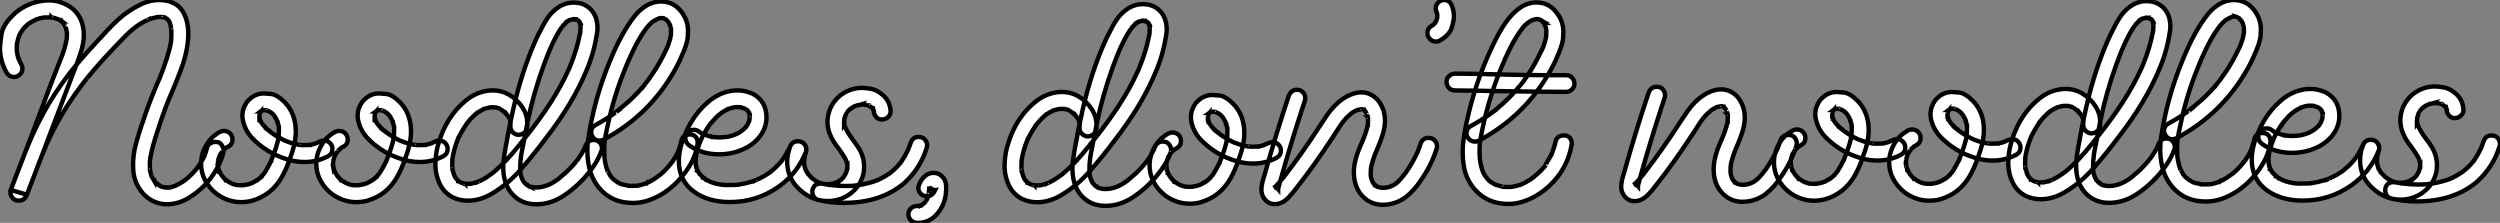 <?xml version="1.0" standalone="no"?>
<svg xmlns="http://www.w3.org/2000/svg" viewBox="-3.002 2.998 567.143 50.565"><rect x="-3.002" y="2.998" width="567.143" height="50.565" fill="#808080" stroke="none"/><path d="M35.66 0.46L35.66 0.46L35.44 0.46Q32.46 0.25 30.41-1.94L30.41-1.94Q28.38-4.27 28.16-7.16L28.16-7.16Q28.11-7.82 28.11-8.50L28.11-8.50Q28.11-10.75 28.68-12.93L28.68-12.93Q29.42-15.80 30.57-18.98L30.57-18.98Q31.45-21.79 33.28-26.17L33.28-26.17Q35.16-30.30 36.34-34.64L36.34-34.64Q36.67-35.90 36.67-36.23L36.67-36.23Q36.70-36.26 36.70-36.31L36.70-36.31L36.67-36.18L36.70-36.39Q36.80-37.19 36.80-37.98L36.80-37.98Q36.80-38.66 36.78-39.10L36.78-39.10L36.78-39.27Q36.78-39.21 36.80-39.18L36.80-39.18L36.80-39.18Q36.80-39.16 36.79-39.17Q36.78-39.18 36.78-39.22Q36.78-39.27 36.75-39.32L36.75-39.32Q36.59-40.47 36.45-40.74L36.45-40.74Q36.42-40.77 36.41-40.81Q36.39-40.85 36.37-40.85L36.37-40.85L36.20-41.18L35.77-41.67L35.90-41.54L35.88-41.59Q35.85-41.64 35.77-41.64L35.77-41.64Q35.52-41.81 35.48-41.82Q35.44-41.84 35.38-41.86Q35.33-41.89 35.30-41.92L35.30-41.92L35.27-41.92L35.49-41.86Q35.41-41.86 35.36-41.89Q35.30-41.92 35.23-41.92Q35.16-41.92 35.08-41.95Q35-41.97 34.96-41.99Q34.92-42 34.81-42.03L34.81-42.03L34.97-41.97Q35-41.97 35-42L35-42L34.86-42.03L33.69-42.03Q32.70-41.84 31.55-41.43L31.55-41.43Q31.66-41.45 31.66-41.48L31.66-41.48L31.28-41.29Q30.08-40.77 29.01-39.98L29.01-39.98Q28.96-39.98 28.90-39.92L28.90-39.92L28.85-39.87L28.93-39.95L28.63-39.70Q27.29-38.72 25.54-36.86L25.54-36.86Q21.14-32.32 18.62-29.29L18.62-29.29Q17.88-28.44 17.75-28.22L17.75-28.22Q17.77-28.30 17.80-28.30L17.80-28.30L17.61-28.08Q12.52-21.66 9.24-14.77L9.24-14.77Q8.83-13.95 8.48-13.10L8.48-13.10L8.53-13.21L8.50-13.15Q8.48-13.07 8.45-13.04Q8.42-13.02 8.39-12.88L8.39-12.88Q8.15-12.36 7.93-11.81L7.93-11.81Q6.84-9.24 5.39-5.28L5.39-5.28L4.02-1.72L0.36-2.79Q3.20-10.14 5.99-17.55L5.99-17.55L6.10-17.86Q10.39-29.34 11.46-31.91L11.46-31.91Q12.55-34.37 13.04-36.97L13.04-36.97L13.10-37.63L13.10-38.28Q13.07-38.42 13.07-38.61L13.07-38.61L13.10-38.45L13.07-38.64Q12.99-39.21 12.80-39.68L12.80-39.68L12.71-39.89Q12.71-39.81 12.77-39.81L12.77-39.81L12.74-39.81Q12.71-39.84 12.65-40.00Q12.58-40.17 12.56-40.20Q12.55-40.22 12.51-40.28Q12.47-40.33 12.44-40.39Q12.41-40.44 12.37-40.50Q12.33-40.55 12.33-40.58L12.33-40.58L12.39-40.50Q12.20-40.74 11.98-40.96L11.98-40.96L11.87-41.10L11.98-41.02Q11.95-41.02 11.87-41.07Q11.79-41.13 11.24-41.45L11.24-41.45Q11.21-41.48 11.17-41.51Q11.13-41.54 11.10-41.54Q11.07-41.54 10.99-41.56L10.99-41.56L11.13-41.51Q9.98-41.92 9.63-41.92L9.63-41.92Q9.60-41.92 9.60-41.95L9.60-41.95L9.63-41.92Q9.63-41.92 9.73-41.92L9.73-41.92L9.35-41.95Q8.39-41.95 8.07-41.92L8.07-41.92L7.88-41.92L7.77-41.89Q6.73-41.73 6.34-41.54L6.34-41.54Q6.23-41.48 6.15-41.45L6.15-41.45L6.04-41.43L6.15-41.45L6.10-41.45Q4.87-40.85 4.65-40.66L4.65-40.66L4.59-40.63Q4.57-40.63 4.55-40.61Q4.54-40.58 4.53-40.58Q4.51-40.58 4.40-40.50L4.40-40.50Q3.99-40.17 3.66-39.84L3.66-39.84L3.25-39.40Q3.12-39.18 3.01-39.07L3.01-39.07Q2.63-38.53 2.32-37.93L2.32-37.93L2.24-37.76L2.32-37.95L2.24-37.65Q2.13-37.49 1.98-36.86Q1.83-36.23 1.82-36.20Q1.80-36.18 1.80-36.09L1.80-36.09L1.78-36.01L1.80-36.07Q1.80-36.09 1.80-36.20L1.80-36.20Q1.72-35.74 1.72-35.08L1.72-35.08Q1.72-34.84 1.74-34.56Q1.75-34.29 1.76-34.22Q1.78-34.15 1.78-34.10L1.78-34.10Q1.75-34.13 1.75-34.21L1.75-34.21Q1.91-33.17 2.13-32.54L2.13-32.54Q2.16-32.48 2.17-32.43Q2.19-32.38 2.20-32.35Q2.21-32.32 2.21-32.35L2.21-32.35Q2.19-32.35 2.16-32.43L2.16-32.43Q2.43-31.83 2.76-31.25L2.76-31.25Q3.01-30.82 3.01-30.35L3.01-30.35Q3.01-29.29 2.02-28.66L2.02-28.66Q1.59-28.41 1.12-28.41L1.12-28.41Q0.05-28.41-0.57-29.39L-0.57-29.39Q-2.08-32.05-2.08-34.97L-2.08-34.97Q-2.08-35.79-1.74-38.14Q-1.39-40.50 1.56-43.09L1.56-43.09Q4.32-45.36 7.98-45.75L7.98-45.75Q8.50-45.80 9.00-45.80L9.00-45.80Q12.06-45.80 14.55-43.78L14.55-43.78Q16.93-41.59 16.93-37.93L16.93-37.93Q16.93-36.15 16.28-34.11Q15.64-32.07 14.88-30.24L14.88-30.24Q12.25-23.41 9.68-16.57L9.68-16.57Q6.89-9.13 4.02-1.72L4.02-1.72Q3.47-0.36 2.19-0.36L2.19-0.36Q1.09-0.36 0.52-1.34L0.52-1.34Q0.27-1.78 0.27-2.24L0.27-2.24Q0.27-2.52 0.36-2.79L0.36-2.79L1.61-6.10Q2.90-9.54 4.29-12.93L4.29-12.93Q8.37-22.94 15.39-31.36L15.39-31.36Q17.64-34.04 20.02-36.56L20.02-36.56Q22.72-39.57 24.66-41.37L24.66-41.37Q26.93-43.48 29.94-44.93L29.94-44.93Q31.94-45.88 34.02-45.88L34.02-45.88Q35.05-45.88 36.12-45.64L36.12-45.64Q38.47-44.95 39.48-43.12L39.48-43.12Q40.63-41.07 40.63-38.25L40.63-38.25Q40.63-34.48 38.91-29.94L38.91-29.94Q38.04-27.59 37.05-25.29L37.05-25.29Q35.46-21.71 34.21-17.83L34.21-17.83L33.63-16.08Q32.48-12.61 32.05-10.23L32.05-10.23L32.02-10.12L32.05-10.28L32.02-10.23L32.02-10.06Q31.91-9.60 31.91-8.42L31.91-8.42Q31.91-7.71 31.96-7.30L31.96-7.30Q31.96-7.25 31.94-7.25L31.94-7.25L31.91-7.38L31.91-7.44L31.99-7.16Q31.99-6.92 32.29-5.96L32.29-5.96L32.35-5.82Q32.29-5.82 32.29-5.88Q32.29-5.93 32.27-6.02L32.27-6.02Q32.38-5.77 32.39-5.74Q32.40-5.71 32.46-5.66L32.46-5.66Q32.65-5.22 32.76-5.11L32.76-5.11L32.87-4.92L32.87-4.95Q32.84-4.95 32.81-5.00Q32.79-5.06 32.77-5.07Q32.76-5.09 32.79-5.09L32.79-5.09L32.81-5.03Q32.84-4.98 32.88-4.94Q32.92-4.89 32.92-4.88Q32.92-4.87 32.95-4.87L32.95-4.87Q33.11-4.62 33.35-4.39Q33.58-4.16 33.71-4.07L33.71-4.07Q33.69-4.07 33.67-4.09Q33.66-4.10 33.58-4.16L33.58-4.16L34.10-3.80L34.64-3.50L34.40-3.61L34.40-3.64Q34.48-3.64 34.73-3.50L34.73-3.50L35.38-3.34L35.19-3.36L35.68-3.36Q36.09-3.36 36.37-3.39L36.37-3.39Q36.42-3.39 36.42-3.36L36.42-3.36L36.20-3.34Q36.20-3.36 36.33-3.39Q36.45-3.42 36.59-3.42L36.59-3.42Q37.11-3.53 37.63-3.72L37.63-3.72L37.87-3.80L37.65-3.69L37.76-3.77Q38.88-4.29 39.89-5.00L39.89-5.00Q39.79-4.92 39.76-4.92L39.76-4.92Q39.79-4.92 39.83-4.96Q39.87-5.00 39.95-5.06Q40.03-5.11 40.61-5.61L40.61-5.61Q41.59-6.48 42.44-7.49L42.44-7.49L42.33-7.38L42.57-7.68Q43.50-8.89 44.24-10.39L44.24-10.39L44.38-10.61L44.27-10.42Q44.27-10.47 44.30-10.51Q44.32-10.55 44.35-10.61L44.35-10.61L44.35-10.69Q44.63-11.32 44.87-12.33L44.87-12.33Q45.09-13.13 45.80-13.45L45.80-13.45Q46.27-13.70 46.79-13.70L46.79-13.70Q47.91-13.70 48.37-12.74L48.37-12.74Q48.62-12.25 48.62-11.73L48.62-11.73Q48.62-10.77 47.66-8.72L47.66-8.72Q45.28-3.61 40.39-0.79L40.39-0.79Q38.17 0.46 35.66 0.46ZM52.61-0.03L52.61-0.03Q49.68-0.03 47.11-1.86L47.11-1.86Q45.39-3.17 44.41-5.06L44.41-5.06Q43.53-6.78 43.53-8.72L43.53-8.72Q43.53-11.02 44.82-13.13L44.82-13.13Q45.91-14.93 47.82-15.97L47.82-15.97Q48.29-16.19 48.73-16.19L48.73-16.19Q49.82-16.19 50.42-15.23L50.42-15.23Q50.67-14.77 50.67-14.30L50.67-14.30Q50.67-13.15 49.68-12.61L49.68-12.61Q49.30-12.44 49.16-12.33L49.16-12.33L49.03-12.22L49.05-12.25Q49.08-12.28 49.19-12.33L49.19-12.33Q48.89-12.11 48.62-11.84L48.62-11.84L48.51-11.70Q48.37-11.54 48.32-11.54L48.32-11.54Q48.43-11.54 48.43-11.65L48.43-11.65L48.40-11.59Q48.29-11.48 48.29-11.46L48.29-11.46L48.26-11.40Q48.04-11.10 47.85-10.77L47.85-10.77L47.74-10.53L47.80-10.69Q47.61-10.25 47.41-9.52L47.41-9.52Q47.41-9.35 47.39-9.30L47.39-9.30L47.39-9.41Q47.39-9.19 47.36-9.11L47.36-9.11L47.36-8.20L47.39-8.15L47.36-8.07L47.33-8.23Q47.36-8.23 47.36-8.20Q47.36-8.18 47.40-8.04Q47.44-7.90 47.44-7.79L47.44-7.79Q47.50-7.55 47.58-7.33L47.58-7.33Q47.61-7.30 47.62-7.25Q47.63-7.19 47.66-7.14L47.66-7.14L47.66-7.05L47.69-7.05L47.63-7.19Q47.63-7.16 47.67-7.05Q47.71-6.95 47.80-6.86L47.80-6.86L47.80-6.78L48.29-5.99Q48.26-5.99 48.26-6.00Q48.26-6.02 48.18-6.13L48.18-6.13Q48.45-5.77 48.78-5.41L48.78-5.41L49.25-5.00L49.25-4.98L49.27-4.98Q49.27-5.00 49.26-5.00Q49.25-5.00 49.21-5.03Q49.16-5.06 49.11-5.11L49.11-5.11Q49.79-4.59 50.56-4.21L50.56-4.21L50.37-4.32Q50.42-4.32 50.50-4.25Q50.59-4.18 50.67-4.18L50.67-4.18Q51.08-4.02 51.76-3.88L51.76-3.88Q51.87-3.88 51.93-3.86L51.93-3.86L51.90-3.88L51.82-3.88Q52.04-3.86 52.58-3.86L52.58-3.86Q53.18-3.86 53.43-3.88L53.43-3.88L53.27-3.88L53.40-3.91Q53.59-3.91 53.59-3.94L53.59-3.94Q54.33-4.05 55.07-4.35L55.07-4.35L54.91-4.29Q54.96-4.32 54.99-4.32Q55.02-4.32 55.04-4.35L55.04-4.35L55.07-4.35Q55.73-4.68 56.27-5.00L56.27-5.00L56.41-5.11L56.38-5.11Q56.36-5.09 56.33-5.06Q56.30-5.03 56.27-5.03L56.27-5.03Q56.93-5.41 57.78-6.48L57.78-6.48L57.70-6.37L57.78-6.48Q57.86-6.56 57.87-6.60Q57.89-6.64 57.91-6.64L57.91-6.64Q58.00-6.81 58.11-6.95L58.11-6.95Q58.60-7.71 59.36-9.24L59.36-9.24L59.39-9.30L59.39-9.24L59.34-9.19L59.39-9.32Q59.50-9.46 59.55-9.73L59.55-9.73Q59.99-10.75 60.50-12.30Q61.00-13.86 61.09-14.71L61.09-14.71L61.11-14.79L61.11-14.82Q61.20-15.61 61.20-16.82L61.20-16.82Q61.17-16.82 61.17-17.06L61.17-17.06L61.17-16.95Q61.17-17.31 60.92-18.10L60.92-18.10Q60.81-18.38 60.81-18.46L60.81-18.46L60.87-18.35L60.87-18.29L60.89-18.29Q60.89-18.32 60.87-18.33Q60.84-18.35 60.81-18.46L60.81-18.46Q60.32-19.41 60.16-19.61L60.16-19.61L60.10-19.66L59.72-20.10L59.47-20.29L59.64-20.15L59.64-20.18Q59.55-20.26 59.53-20.26L59.53-20.26Q59.14-20.54 58.73-20.73L58.73-20.73L58.87-20.67L58.46-20.81Q58.32-20.81 58.30-20.86L58.30-20.86Q58.19-20.86 58.19-20.89L58.19-20.89L58.21-20.89Q58.24-20.86 58.32-20.86L58.32-20.86Q58.13-20.89 57.61-20.89L57.61-20.89L57.70-20.89L57.50-20.84L57.20-20.70L57.09-20.62L57.15-20.62L57.23-20.73Q57.18-20.64 57.07-20.56L57.07-20.56Q57.04-20.56 57.04-20.54L57.04-20.54Q57.18-20.64 57.18-20.67L57.18-20.67L56.98-20.45L56.85-20.21L56.90-20.40Q56.93-20.40 56.93-20.34L56.93-20.34L56.77-19.85L56.77-19.71Q56.79-19.74 56.79-19.80L56.79-19.80L56.77-19.91L56.79-19.74L56.77-19.61L56.77-19.30Q56.79-19.30 56.79-19.28Q56.79-19.25 56.82-19.20L56.82-19.20Q56.82-19.00 56.88-18.89L56.88-18.89Q56.88-18.68 56.93-18.65L56.93-18.65L56.93-18.57L56.96-18.57Q56.96-18.59 56.93-18.59L56.93-18.59L56.93-18.68L56.90-18.73Q57.12-18.13 57.50-17.66L57.50-17.66Q57.45-17.72 57.45-17.75L57.45-17.75L57.45-17.77Q57.45-17.75 57.48-17.75L57.48-17.75Q57.48-17.64 58.02-17.08Q58.57-16.52 59.20-16.02L59.20-16.02Q59.17-16.05 59.13-16.08Q59.09-16.11 59.09-16.13L59.09-16.13L59.06-16.13L59.55-15.75Q60.92-14.77 62.43-14.03L62.43-14.03L62.75-13.89L62.59-13.97Q62.67-13.95 62.75-13.90Q62.84-13.86 63.74-13.54Q64.64-13.21 65.57-13.07L65.57-13.07L65.84-13.02Q65.73-13.02 65.73-13.04L65.73-13.04L66.50-12.96Q67.54-12.96 68.06-12.99L68.06-12.99L68.14-12.99L68.14-13.02L68.63-13.10Q69.29-13.23 69.59-13.37L69.59-13.37Q69.64-13.40 69.70-13.41Q69.75-13.43 69.79-13.44Q69.84-13.45 69.86-13.48L69.86-13.48L69.89-13.48L69.73-13.43L70.49-13.78Q70.98-14 71.45-14L71.45-14Q72.49-14 73.09-13.04L73.09-13.04Q73.34-12.58 73.34-12.14L73.34-12.14Q73.34-10.99 72.35-10.45L72.35-10.45Q69.86-9.13 67.02-9.13L67.02-9.13Q65.00-9.13 63-9.76L63-9.76Q58.32-11.18 54.99-14.71L54.99-14.71Q53.48-16.41 53.02-18.62L53.02-18.62Q52.91-19.14 52.91-19.66L52.91-19.66Q52.91-21.30 53.98-22.80L53.98-22.80Q55.59-24.69 57.78-24.69L57.78-24.69Q58.00-24.69 59.38-24.57Q60.76-24.45 62.59-22.61L62.59-22.61Q65.02-20.04 65.02-16.05L65.02-16.05Q65.02-13.37 63.66-9.79L63.66-9.79Q62.95-7.66 61.85-5.71L61.85-5.71Q59.53-1.61 55.04-0.33L55.04-0.33Q53.81-0.03 52.61-0.03ZM78.75-0.03L78.75-0.03Q75.82-0.03 73.25-1.86L73.25-1.86Q71.53-3.17 70.55-5.06L70.55-5.06Q69.67-6.78 69.67-8.72L69.67-8.72Q69.67-11.02 70.96-13.13L70.96-13.13Q72.05-14.93 73.96-15.97L73.96-15.97Q74.43-16.19 74.87-16.19L74.87-16.19Q75.96-16.19 76.56-15.23L76.56-15.23Q76.81-14.77 76.81-14.30L76.81-14.30Q76.81-13.15 75.82-12.61L75.82-12.61Q75.44-12.44 75.30-12.33L75.30-12.33L75.17-12.22L75.20-12.25Q75.22-12.28 75.33-12.33L75.33-12.33Q75.03-12.11 74.76-11.84L74.76-11.84L74.65-11.70Q74.51-11.54 74.46-11.54L74.46-11.54Q74.57-11.54 74.57-11.65L74.57-11.65L74.54-11.59Q74.43-11.48 74.43-11.46L74.43-11.46L74.40-11.40Q74.18-11.10 73.99-10.77L73.99-10.77L73.88-10.53L73.94-10.69Q73.75-10.25 73.55-9.52L73.55-9.52Q73.55-9.35 73.53-9.30L73.53-9.30L73.53-9.41Q73.53-9.19 73.50-9.11L73.50-9.11L73.50-8.20L73.53-8.15L73.50-8.07L73.47-8.23Q73.50-8.23 73.50-8.20Q73.50-8.18 73.54-8.04Q73.58-7.90 73.58-7.79L73.58-7.79Q73.64-7.55 73.72-7.33L73.72-7.33Q73.75-7.30 73.76-7.25Q73.77-7.19 73.80-7.14L73.80-7.14L73.80-7.05L73.83-7.05L73.77-7.19Q73.77-7.16 73.81-7.05Q73.86-6.95 73.94-6.86L73.94-6.86L73.94-6.78L74.43-5.99Q74.40-5.99 74.40-6.00Q74.40-6.02 74.32-6.13L74.32-6.13Q74.59-5.77 74.92-5.41L74.92-5.41L75.39-5.00L75.39-4.98L75.41-4.98Q75.41-5.00 75.40-5.00Q75.39-5.00 75.35-5.03Q75.30-5.06 75.25-5.11L75.25-5.11Q75.93-4.59 76.70-4.21L76.70-4.21L76.51-4.32Q76.56-4.32 76.64-4.25Q76.73-4.18 76.81-4.18L76.81-4.18Q77.22-4.02 77.90-3.88L77.90-3.88Q78.01-3.88 78.07-3.86L78.07-3.86L78.04-3.88L77.96-3.88Q78.18-3.86 78.72-3.86L78.72-3.86Q79.32-3.86 79.57-3.88L79.57-3.88L79.41-3.88L79.54-3.91Q79.73-3.91 79.73-3.94L79.73-3.94Q80.47-4.05 81.21-4.35L81.21-4.35L81.05-4.29Q81.10-4.32 81.13-4.32Q81.16-4.32 81.18-4.35L81.18-4.35L81.21-4.35Q81.87-4.68 82.41-5.00L82.41-5.00L82.55-5.11L82.52-5.11Q82.50-5.09 82.47-5.06Q82.44-5.03 82.41-5.03L82.41-5.03Q83.07-5.41 83.92-6.48L83.92-6.48L83.84-6.37L83.92-6.48Q84-6.56 84.01-6.60Q84.03-6.64 84.05-6.64L84.05-6.64Q84.14-6.81 84.25-6.95L84.25-6.95Q84.74-7.71 85.50-9.24L85.50-9.24L85.53-9.30L85.53-9.24L85.48-9.19L85.53-9.32Q85.64-9.46 85.70-9.73L85.70-9.73Q86.13-10.75 86.64-12.30Q87.14-13.86 87.23-14.71L87.23-14.71L87.25-14.79L87.25-14.82Q87.34-15.61 87.34-16.82L87.34-16.82Q87.31-16.82 87.31-17.06L87.31-17.06L87.31-16.95Q87.31-17.31 87.06-18.10L87.06-18.10Q86.95-18.38 86.95-18.46L86.95-18.46L87.01-18.35L87.01-18.29L87.04-18.29Q87.04-18.32 87.01-18.33Q86.98-18.35 86.95-18.46L86.95-18.46Q86.46-19.41 86.30-19.61L86.30-19.61L86.24-19.66L85.86-20.10L85.61-20.29L85.78-20.15L85.78-20.18Q85.70-20.26 85.67-20.26L85.67-20.26Q85.29-20.54 84.88-20.73L84.88-20.73L85.01-20.67L84.60-20.81Q84.46-20.81 84.44-20.86L84.44-20.86Q84.33-20.86 84.33-20.89L84.33-20.89L84.36-20.89Q84.38-20.86 84.46-20.86L84.46-20.86Q84.27-20.89 83.75-20.89L83.75-20.89L83.84-20.89L83.64-20.84L83.34-20.70L83.23-20.62L83.29-20.62L83.37-20.73Q83.32-20.64 83.21-20.56L83.21-20.56Q83.18-20.56 83.18-20.54L83.18-20.54Q83.32-20.64 83.32-20.67L83.32-20.67L83.13-20.45L82.99-20.21L83.04-20.40Q83.07-20.40 83.07-20.34L83.07-20.34L82.91-19.85L82.91-19.71Q82.93-19.74 82.93-19.80L82.93-19.80L82.91-19.91L82.93-19.74L82.91-19.61L82.91-19.30Q82.93-19.30 82.93-19.28Q82.93-19.25 82.96-19.20L82.96-19.20Q82.96-19.00 83.02-18.89L83.02-18.89Q83.02-18.68 83.07-18.65L83.07-18.65L83.07-18.57L83.10-18.57Q83.10-18.59 83.07-18.59L83.07-18.59L83.07-18.68L83.04-18.73Q83.26-18.13 83.64-17.66L83.64-17.66Q83.59-17.72 83.59-17.75L83.59-17.75L83.59-17.77Q83.59-17.75 83.62-17.75L83.62-17.75Q83.62-17.64 84.16-17.08Q84.71-16.52 85.34-16.02L85.34-16.02Q85.31-16.05 85.27-16.08Q85.23-16.11 85.23-16.13L85.23-16.13L85.20-16.13L85.70-15.75Q87.06-14.77 88.57-14.03L88.57-14.03L88.89-13.89L88.73-13.97Q88.81-13.95 88.89-13.90Q88.98-13.86 89.88-13.54Q90.78-13.21 91.71-13.07L91.71-13.07L91.98-13.02Q91.88-13.02 91.88-13.04L91.88-13.04L92.64-12.96Q93.68-12.96 94.20-12.99L94.20-12.99L94.28-12.99L94.28-13.02L94.77-13.10Q95.43-13.23 95.73-13.37L95.73-13.37Q95.79-13.40 95.84-13.41Q95.89-13.43 95.94-13.44Q95.98-13.45 96.00-13.48L96.00-13.48L96.03-13.48L95.87-13.43L96.63-13.78Q97.13-14 97.59-14L97.59-14Q98.63-14 99.23-13.04L99.23-13.04Q99.48-12.58 99.48-12.14L99.48-12.14Q99.48-10.99 98.49-10.45L98.49-10.45Q96.00-9.13 93.16-9.13L93.16-9.13Q91.14-9.13 89.14-9.76L89.14-9.76Q84.46-11.18 81.13-14.71L81.13-14.71Q79.63-16.41 79.16-18.62L79.16-18.62Q79.05-19.14 79.05-19.66L79.05-19.66Q79.05-21.30 80.12-22.80L80.12-22.80Q81.73-24.69 83.92-24.69L83.92-24.69Q84.14-24.69 85.52-24.57Q86.90-24.45 88.73-22.61L88.73-22.61Q91.16-20.04 91.16-16.05L91.16-16.05Q91.16-13.37 89.80-9.79L89.80-9.79Q89.09-7.66 87.99-5.71L87.99-5.71Q85.67-1.61 81.18-0.33L81.18-0.33Q79.95-0.03 78.75-0.03ZM119.57 0.46L119.57 0.46Q116.24 0.46 114.16-1.82Q112.08-4.10 112.08-7.98L112.08-7.98Q112.08-9.87 112.93-14.11L112.93-14.11Q113.80-18.98 114.98-23.76L114.98-23.76Q117.00-31.61 119.90-37.76L119.90-37.76Q121.19-40.36 121.93-41.48L121.93-41.48Q123.16-43.45 125.18-44.60L125.18-44.60Q126.57-45.31 128.05-45.31L128.05-45.31Q128.95-45.31 129.91-45.04L129.91-45.04Q132.26-44.19 133.11-41.84L133.11-41.84Q133.46-40.71 133.46-39.57L133.46-39.57Q133.46-38.88 133.33-38.17L133.33-38.17Q132.67-33.88 130.98-29.91L130.98-29.91Q127.86-22.39 121.82-14.60L121.82-14.60Q119.11-10.96 116.16-7.57L116.16-7.57Q113.26-4.16 109.40-1.89L109.40-1.89Q106.78-0.36 104.02-0.36L104.02-0.36Q102.24-0.36 100.57-1.15L100.57-1.15Q98.63-2.21 97.70-4.14Q96.77-6.07 96.69-8.23L96.69-8.23Q96.69-10.72 97.23-12.77L97.23-12.77Q99.18-19.96 104.51-23.76L104.51-23.76Q106.97-25.38 109.79-25.38L109.79-25.38Q111.70-25.38 113.42-24.39L113.42-24.39Q115.34-23.27 116.54-21.36L116.54-21.36Q117.55-19.77 117.55-17.88L117.55-17.88L117.52-17.20Q117.30-15.48 115.61-15.29L115.61-15.29Q114.84-15.31 114.27-15.86Q113.70-16.41 113.70-17.23L113.70-17.23Q113.75-17.61 113.75-18.27L113.75-18.27Q113.75-18.16 113.78-18.13L113.78-18.13L113.78-18.10L113.67-18.48Q113.61-18.70 113.60-18.77Q113.59-18.84 113.56-18.87L113.56-18.87L113.64-18.70Q113.34-19.33 113.29-19.37Q113.23-19.41 113.16-19.52Q113.09-19.63 113.09-19.66L113.09-19.66L113.20-19.52Q112.68-20.15 112.03-20.73L112.03-20.73L112.14-20.62Q112.08-20.67 111.95-20.78Q111.81-20.89 111.70-20.95L111.70-20.95Q111.29-21.22 111.26-21.22Q111.23-21.22 111.15-21.30L111.15-21.30L111.18-21.30L111.29-21.22Q110.82-21.41 110.33-21.52L110.33-21.52L110.50-21.46Q110.44-21.46 110.33-21.52L110.33-21.52L110.25-21.52Q110.03-21.55 109.54-21.55L109.54-21.55Q109.43-21.52 109.18-21.52L109.18-21.52L109.13-21.52L109.29-21.55Q108.77-21.49 107.90-21.22L107.90-21.22Q107.82-21.16 107.75-21.15Q107.68-21.14 107.65-21.14L107.65-21.14L107.63-21.11Q107.65-21.14 107.76-21.16L107.76-21.16Q107.02-20.86 106.23-20.32L106.23-20.32L106.07-20.21L106.09-20.23Q106.09-20.26 106.12-20.28Q106.15-20.29 106.18-20.32L106.18-20.32L106.20-20.32L105.71-19.91Q104.45-18.73 104.29-18.43L104.29-18.43Q104.23-18.40 104.22-18.36Q104.21-18.32 104.18-18.32L104.18-18.32L104.26-18.43Q103.36-17.34 101.91-14.63L101.91-14.63L101.83-14.44L101.91-14.57Q101.77-14.33 101.69-14.05L101.69-14.05Q100.98-12.22 100.63-10.31L100.63-10.31L100.57-10.14L100.60-10.17L100.60-10.20Q100.60-9.95 100.54-9.73L100.54-9.73Q100.52-9.35 100.52-8.56L100.52-8.56Q100.52-7.71 100.57-7.66L100.57-7.66L100.57-7.55Q100.60-7.55 100.60-7.57L100.60-7.57L100.54-7.74Q100.68-6.95 100.95-6.15L100.95-6.15L100.90-6.29Q101.09-5.91 101.10-5.87Q101.12-5.82 101.12-5.80L101.12-5.80Q101.34-5.47 101.38-5.39Q101.42-5.30 101.45-5.30L101.45-5.30Q101.42-5.30 101.39-5.35Q101.36-5.39 101.31-5.47L101.31-5.47Q101.61-5.11 101.91-4.81L101.91-4.81L102.02-4.70Q101.99-4.70 101.98-4.72Q101.96-4.73 101.88-4.81L101.88-4.81L101.86-4.81L101.86-4.84Q101.88-4.84 101.91-4.83Q101.94-4.81 102.35-4.54L102.35-4.54Q102.38-4.54 102.42-4.50Q102.46-4.46 102.51-4.46L102.51-4.46L102.57-4.43L102.40-4.51Q102.79-4.35 103.17-4.24L103.17-4.24Q103.30-4.24 103.40-4.22Q103.50-4.21 103.50-4.18L103.50-4.18L103.47-4.21L103.30-4.21Q103.61-4.18 104.62-4.18L104.62-4.18L104.81-4.21Q104.81-4.18 104.73-4.18L104.73-4.18L104.62-4.18L104.67-4.21Q105.05-4.21 106.45-4.68L106.45-4.68L106.31-4.62Q106.31-4.65 106.35-4.65Q106.39-4.65 106.44-4.68Q106.48-4.70 106.53-4.73Q106.59-4.76 106.64-4.76L106.64-4.76L107.08-4.98Q108.06-5.44 109.40-6.43L109.40-6.43L109.32-6.37Q109.35-6.40 109.40-6.43Q109.46-6.45 109.51-6.51Q109.57-6.56 109.59-6.56L109.59-6.56L110.03-6.92Q112.63-9.08 115.86-13.15L115.86-13.15Q115.91-13.23 115.95-13.26Q115.99-13.29 115.99-13.32L115.99-13.32L115.99-13.29L115.91-13.21L116.95-14.52Q123.68-22.89 126.82-29.89L126.82-29.89L126.93-30.11L127.07-30.43L127.26-30.87Q128.82-34.70 129.47-38.17L129.47-38.17Q129.55-38.34 129.55-38.58L129.55-38.58L129.55-38.42L129.61-39.35L129.61-40.03Q129.61-40.20 129.64-40.20L129.64-40.20L129.64-39.98Q129.58-40.09 129.58-40.22L129.58-40.22L129.42-40.88L129.50-40.71Q129.47-40.71 129.40-40.88Q129.34-41.04 129.20-41.15L129.20-41.15Q129.23-41.13 129.24-41.11Q129.25-41.10 129.28-41.06Q129.31-41.02 129.34-41.00Q129.36-40.99 129.36-40.96L129.36-40.96L129.04-41.23L129.04-41.26Q129.06-41.26 129.09-41.23Q129.12-41.21 129.23-41.13L129.23-41.13L129.17-41.15Q128.84-41.37 128.65-41.40L128.65-41.40Q128.65-41.43 128.68-41.43L128.68-41.43L128.84-41.37Q128.38-41.45 128.38-41.51L128.38-41.51L128.57-41.48L128.27-41.51L127.78-41.51Q127.78-41.54 127.94-41.54L127.94-41.54L127.91-41.51Q127.78-41.51 127.68-41.47Q127.59-41.43 127.48-41.40L127.48-41.40Q127.23-41.34 127.01-41.26L127.01-41.26L127.15-41.32L126.96-41.21Q126.82-41.15 126.71-41.07L126.71-41.07L126.46-40.93L126.46-40.96L126.60-41.04Q126.60-40.99 126.19-40.63L126.19-40.63Q125.64-40.09 125.51-39.92L125.51-39.92L125.62-40.03L125.59-40.03Q125.56-40.00 125.56-39.98Q125.56-39.95 125.45-39.84L125.45-39.84Q123.38-36.94 121.27-31.09L121.27-31.09Q118.86-24.45 117.61-18.21L117.61-18.21Q116.76-14 116.32-11.62L116.32-11.62Q116.32-11.48 116.16-10.72L116.16-10.72Q116.10-10.34 116.09-10.27Q116.07-10.20 116.07-10.09L116.07-10.09L116.10-10.28Q115.94-9.13 115.94-7.96L115.94-7.96Q115.94-7.08 115.99-6.75L115.99-6.75L115.96-6.92Q115.96-6.78 115.99-6.63Q116.02-6.48 116.05-6.32L116.05-6.32Q116.18-5.71 116.35-5.39L116.35-5.39Q116.35-5.33 116.38-5.33L116.38-5.33L116.38-5.30L116.62-4.81L116.70-4.70Q116.70-4.68 116.76-4.62Q116.81-4.57 116.85-4.51Q116.89-4.46 116.95-4.43L116.95-4.43L116.98-4.38Q117.36-3.99 117.44-3.99L117.44-3.99L117.44-3.96L117.28-4.07Q117.36-3.99 117.77-3.75L117.77-3.75Q117.85-3.72 117.92-3.66Q117.99-3.61 118.02-3.61L118.02-3.61L118.04-3.58L117.85-3.66L118.15-3.58Q118.56-3.42 118.84-3.42L118.84-3.42L119-3.36Q118.92-3.39 118.78-3.39L118.78-3.39L118.89-3.39Q119.05-3.36 119.63-3.36L119.63-3.36Q120.12-3.36 120.23-3.39L120.23-3.39L120.31-3.39L120.15-3.36L120.26-3.39Q120.34-3.39 120.39-3.42L120.39-3.42L120.45-3.42Q120.86-3.47 121.24-3.58L121.24-3.58L122.01-3.83L122.14-3.88L122.25-3.91L122.61-4.07Q123.35-4.43 124.00-4.87L124.00-4.87L124.30-5.09L124.44-5.20L124.55-5.25Q126.05-6.51 126.57-7L126.57-7Q127.64-8.04 128.60-9.19L128.60-9.19Q128.54-9.13 128.54-9.11L128.54-9.11Q128.54-9.13 128.65-9.27L128.65-9.27L128.76-9.41L129.04-9.76Q129.91-10.99 130.35-11.89L130.35-11.89L130.57-12.30L130.48-12.14L130.59-12.44Q131.17-14.14 132.56-14.14L132.56-14.14Q133.68-14.14 134.23-13.18L134.23-13.18Q134.48-12.74 134.48-12.28L134.48-12.28Q134.48-12.00 134.39-11.73L134.39-11.73Q133.66-9.65 132.34-7.85L132.34-7.85Q129.69-4.10 125.86-1.53L125.86-1.53Q122.86 0.46 119.57 0.46ZM141.50 0.16L141.50 0.16Q136.72 0.16 133.88-3.20L133.88-3.20Q131.17-6.40 131.17-11.76L131.17-11.76Q131.17-13.04 131.36-14.33L131.36-14.33Q132.70-23.38 136.25-31.96L136.25-31.96Q138.96-38.58 141.94-42.30L141.94-42.30Q142.87-43.48 144.16-44.35L144.16-44.35Q145.93-45.55 147.88-45.55L147.88-45.55Q150.99-45.55 152.82-42.77L152.82-42.77Q154-40.96 154-38.96L154-38.96Q154-38.77 153.95-37.58Q153.89-36.39 153.03-34.25Q152.17-32.10 151.16-30.27L151.16-30.27Q145.39-19.82 134.86-14.22L134.86-14.22Q134.39-13.97 133.93-13.97L133.93-13.97Q132.89-13.97 132.29-14.96L132.29-14.96Q132.02-15.39 132.02-15.86L132.02-15.86Q132.02-16.98 133.03-17.53L133.03-17.53Q135.30-18.76 137.38-20.23L137.38-20.23L137.65-20.43Q137.54-20.43 137.54-20.34L137.54-20.34Q137.54-20.37 137.57-20.38Q137.59-20.40 137.65-20.45L137.65-20.45L139.18-21.71Q141.80-23.84 143.80-26.25L143.80-26.25L144.32-26.85Q144.29-26.82 144.28-26.81Q144.27-26.80 144.24-26.77Q144.21-26.74 144.21-26.71L144.21-26.71Q144.84-27.51 145.91-29.07L145.91-29.07Q147.52-31.39 149.13-34.78L149.13-34.78L149.16-34.86L149.16-34.86Q149.13-34.84 149.13-34.81Q149.13-34.78 149.12-34.77Q149.11-34.75 149.11-34.73L149.11-34.73L149.19-34.89Q149.38-35.33 149.54-35.79L149.54-35.79Q149.98-36.97 150.14-38.04L150.14-38.04L150.12-37.95L150.12-38.06Q150.14-38.09 150.14-38.14L150.14-38.14Q150.14-38.45 150.14-38.53L150.14-38.53L150.14-39.35L150.14-39.24Q150.12-39.38 150.12-39.42Q150.12-39.46 150.10-39.51Q150.09-39.57 150.09-39.58Q150.09-39.59 149.93-40.11L149.93-40.11L149.90-40.22L149.90-40.25L149.95-40.11L149.82-40.39Q149.54-40.93 149.43-41.04L149.43-41.04L149.43-41.07L149.43-41.02Q149.46-40.96 149.54-40.91L149.54-40.91L149.16-41.29Q149.16-41.32 149.12-41.34Q149.08-41.37 149.05-41.43L149.05-41.43L149.00-41.45L149.16-41.32L149.02-41.43Q148.94-41.51 148.78-41.59Q148.61-41.67 148.59-41.67Q148.56-41.67 148.53-41.70L148.53-41.70L148.72-41.64Q148.64-41.67 148.61-41.69Q148.59-41.70 148.49-41.73Q148.39-41.75 148.30-41.75Q148.20-41.75 148.18-41.78L148.18-41.78L147.88-41.78Q147.79-41.78 147.74-41.78L147.74-41.78Q147.57-41.75 147.36-41.70L147.36-41.70L147.30-41.67L146.92-41.48L146.34-41.18L146.04-41.02L146.15-41.10L146.10-41.04Q145.88-40.91 145.63-40.66L145.63-40.66Q145.09-40.17 144.76-39.73L144.76-39.73L144.70-39.68Q144.62-39.59 144.35-39.21L144.35-39.21Q142.57-36.80 140.77-32.73L140.77-32.73L140.57-32.29L140.52-32.18L140.57-32.32L140.52-32.21L139.73-30.27Q137.21-24.20 135.76-17.31L135.76-17.31Q135.24-14.98 135.11-13.95L135.11-13.95L135.13-14.14L135.08-13.75Q135.00-13.15 135.00-11.73L135.00-11.73Q135.00-10.88 135.05-10.17L135.05-10.17Q135.08-10.04 135.08-9.82L135.08-9.82L135.08-9.87Q135.32-8.18 135.79-7.03L135.79-7.03Q135.73-7.19 135.71-7.19L135.71-7.19L135.71-7.22Q135.73-7.22 135.76-7.16L135.76-7.16L136.09-6.54L136.42-5.93L136.31-6.13L136.39-6.02Q136.91-5.30 137.18-5.14L137.18-5.14L137.40-4.95L137.32-5.00Q137.24-5.03 137.24-5.06L137.24-5.06L137.38-4.98Q137.54-4.84 137.57-4.84L137.57-4.84Q138.41-4.27 138.51-4.25Q138.61-4.24 138.65-4.21Q138.69-4.18 138.74-4.18L138.74-4.18L138.50-4.27L138.61-4.21Q138.93-4.05 140.08-3.86L140.08-3.86Q140.38-3.80 140.46-3.72L140.46-3.72Q140.38-3.72 140.25-3.77L140.25-3.77Q140.36-3.72 140.74-3.72L140.74-3.72L141.29-3.72Q142.19-3.72 142.35-3.75L142.35-3.75L142.43-3.75Q142.52-3.75 142.52-3.77L142.52-3.77L142.49-3.77Q142.46-3.75 142.41-3.75Q142.35-3.75 142.27-3.72L142.27-3.72Q142.32-3.75 142.39-3.75Q142.46-3.75 142.54-3.75L142.54-3.75Q143.31-3.88 144.07-4.16L144.07-4.16Q144.10-4.16 144.24-4.21Q144.38-4.27 144.46-4.27L144.46-4.27L144.46-4.29L144.43-4.27Q144.40-4.24 144.29-4.21L144.29-4.21Q145.58-4.73 146.89-5.66L146.89-5.66L147.16-5.85Q147.08-5.80 147.05-5.78Q147.03-5.77 147.03-5.74L147.03-5.74Q147.03-5.80 147.12-5.85Q147.22-5.91 147.36-5.99L147.36-5.99Q148.50-6.84 149.87-8.45L149.87-8.45Q149.87-8.50 149.98-8.61L149.98-8.61L150.01-8.67L150.04-8.67L149.93-8.53Q149.98-8.64 150.06-8.72L150.06-8.72Q151.21-10.20 151.70-11.38L151.70-11.38L151.65-11.27L151.68-11.35Q151.81-11.62 151.84-11.68L151.84-11.68Q152.25-12.82 152.52-14.03L152.52-14.03Q152.69-14.82 153.40-15.18L153.40-15.18Q153.86-15.39 154.38-15.39L154.38-15.39Q154.63-15.39 154.88-15.34L154.88-15.34Q156.21-14.96 156.19-13.43L156.19-13.43L156.13-12.99Q155.45-8.75 151.68-4.76L151.68-4.76Q148.97-1.91 145.44-0.57L145.44-0.57Q143.53 0.16 141.50 0.16ZM163.49-0.05L163.49-0.05Q158.57-0.05 155.34-2.41L155.34-2.41Q151.92-4.89 151.92-9.38L151.92-9.38Q151.92-12.36 153.54-15.86L153.54-15.86Q155.37-20.15 158.98-23.11L158.98-23.11Q161.96-25.38 165.21-25.38L165.21-25.38Q166.99-25.38 168.74-24.58L168.74-24.58Q171.80-22.91 171.80-19.25L171.80-19.25Q171.80-17.23 170.65-15.42L170.65-15.42Q169.26-13.40 167.15-12.33L167.15-12.33Q164.34-10.88 161.03-10.88L161.03-10.88Q157.17-10.88 154.30-12.88L154.30-12.88Q153.40-13.59 153.40-14.49L153.40-14.49Q153.40-14.98 153.64-15.50L153.64-15.50Q154.22-16.43 155.34-16.43L155.34-16.43Q155.86-16.43 156.30-16.16L156.30-16.16Q157.01-15.59 157.58-15.39L157.58-15.39L157.39-15.50L157.69-15.37Q159.09-14.82 159.69-14.82L159.69-14.82L159.77-14.79L159.66-14.79L159.66-14.82L159.77-14.79L159.99-14.79Q160.40-14.71 161.22-14.71L161.22-14.71L162.50-14.79L162.34-14.79Q163.19-14.79 164.77-15.39L164.77-15.39Q164.66-15.34 164.61-15.34L164.61-15.34L164.99-15.50Q165.35-15.64 166.22-16.21L166.22-16.21L166.14-16.16L166.17-16.19Q166.20-16.19 166.22-16.23Q166.25-16.27 166.33-16.31Q166.41-16.35 166.74-16.68L166.74-16.68Q166.96-16.84 167.15-17.12L167.15-17.12L167.23-17.17Q167.21-17.14 167.19-17.12Q167.18-17.09 167.17-17.06Q167.15-17.04 167.13-17.04L167.13-17.04L167.15-17.09Q167.32-17.25 167.75-18.07L167.75-18.07L167.70-17.96Q167.70-17.99 167.74-18.10Q167.78-18.21 167.81-18.29Q167.84-18.38 167.86-18.40L167.86-18.40L167.97-18.87L167.92-18.73L167.97-18.95L167.97-19.03Q168-19.17 168-19.55L168-19.55Q168-19.71 168.03-19.71L168.03-19.71L168.03-19.55Q168-19.61 167.99-19.74Q167.97-19.88 167.92-20.02L167.92-20.02L167.92-20.07Q167.86-20.13 167.85-20.21Q167.84-20.29 167.84-20.32L167.84-20.32L167.81-20.34L167.89-20.18Q167.81-20.37 167.70-20.54L167.70-20.54L167.59-20.75L167.67-20.62L167.32-21Q167.37-20.95 167.37-20.92L167.37-20.92L167.32-20.97Q167.23-21.03 167.15-21.07Q167.07-21.11 167.03-21.15Q166.99-21.19 166.96-21.19L166.96-21.19L166.80-21.27L166.47-21.38Q166.30-21.44 166.18-21.46Q166.06-21.49 165.98-21.52Q165.89-21.55 165.87-21.57L165.87-21.57L165.81-21.57L165.87-21.55L166.00-21.55Q165.46-21.60 165.07-21.60L165.07-21.60Q164.77-21.60 164.47-21.55L164.47-21.55L164.64-21.57Q164.09-21.49 163.46-21.27L163.46-21.27L163.16-21.16L163.16-21.19L163.27-21.22Q162.39-20.84 161.60-20.29L161.60-20.29L161.44-20.21L161.49-20.23L161.22-19.99Q160.37-19.33 159.39-18.16L159.39-18.16Q159.36-18.16 159.33-18.12Q159.30-18.07 159.28-18.05Q159.25-18.02 159.25-17.99L159.25-17.99L159.22-17.96L159.22-17.99L159.30-18.10Q158.10-16.54 157.23-14.77L157.23-14.77L156.87-14.03L156.95-14.19L156.54-13.18Q156.11-12.00 155.89-10.91L155.89-10.91L155.80-10.47L155.80-10.64L155.83-10.66L155.83-10.58Q155.78-10.47 155.72-9.43L155.72-9.43Q155.72-8.94 155.78-8.45L155.78-8.45L155.75-8.59Q155.75-8.53 155.80-8.42L155.80-8.42L155.80-8.23L155.89-7.90L155.94-7.85L155.94-7.71L156.05-7.46L156.02-7.46L155.97-7.60Q156.35-6.84 156.52-6.59L156.52-6.59L156.63-6.40Q156.60-6.40 156.58-6.43Q156.57-6.45 156.57-6.47Q156.57-6.48 156.49-6.56L156.49-6.56L156.52-6.56L156.82-6.23L157.45-5.61Q157.50-5.55 157.53-5.55L157.53-5.55L157.53-5.52L157.42-5.61L157.39-5.61L157.39-5.63Q157.42-5.63 157.45-5.61Q157.47-5.58 157.53-5.55L157.53-5.55Q157.72-5.44 157.88-5.28L157.88-5.28Q158.95-4.65 159.03-4.65L159.03-4.65L159.09-4.62L158.89-4.70Q158.95-4.70 159.03-4.66Q159.11-4.62 159.20-4.59L159.20-4.59Q159.88-4.32 160.59-4.16L160.59-4.16L161.11-4.07L161.33-4.02L161.27-4.02Q161.22-4.02 161.08-4.07L161.08-4.07Q161.66-3.94 162.26-3.94L162.26-3.94L162.48-3.91Q164.53-3.91 164.88-3.94L164.88-3.94L165.32-3.99L165.43-3.99L165.35-3.96L165.24-3.96L165.38-3.99Q166.93-4.21 168.44-4.68L168.44-4.68L169.37-5.00L169.20-4.92Q169.20-4.95 169.26-4.95Q169.31-4.95 169.45-5.03Q169.59-5.11 169.72-5.17L169.72-5.17Q171.20-5.80 172.48-6.73L172.48-6.73L172.62-6.81L172.43-6.67L172.57-6.78Q172.70-6.84 172.84-7L172.84-7Q173.82-7.77 174.67-8.70L174.67-8.70L175.14-9.24L175.33-9.49Q175.38-9.60 175.46-9.68L175.46-9.68Q176.15-10.58 176.97-12.25L176.97-12.25L177.11-12.50L177.02-12.33L177.08-12.50Q177.65-13.86 178.94-13.86L178.94-13.86Q180.00-13.86 180.61-12.91L180.61-12.91Q180.85-12.47 180.85-12.00L180.85-12.00Q180.85-11.73 180.77-11.46L180.77-11.46Q178.75-6.43 174.43-3.45L174.43-3.45Q169.56-0.05 163.49-0.05ZM185.72-0.27L185.72-0.27Q182.27-0.27 179.51-2.71L179.51-2.71Q176.50-5.30 176.50-9.19L176.50-9.19Q176.50-10.83 177.11-12.47L177.11-12.47Q177.57-13.84 178.91-13.84L178.91-13.84Q180.06-13.84 180.61-12.88L180.61-12.88Q180.85-12.41 180.85-11.98L180.85-11.98Q180.85-11.70 180.77-11.43L180.77-11.43Q180.50-10.64 180.36-9.79L180.36-9.79L180.39-9.93L180.39-9.76Q180.36-9.71 180.36-9.38L180.36-9.38L180.36-8.70L180.39-8.42L180.36-8.59L180.39-8.37Q180.44-8.07 180.55-7.77L180.55-7.77Q180.55-7.66 180.63-7.49L180.63-7.49L180.66-7.41L180.69-7.41Q180.69-7.44 180.66-7.45Q180.63-7.46 180.58-7.57L180.58-7.57Q180.82-7.08 181.07-6.67L181.07-6.67L181.21-6.43L181.18-6.45Q181.15-6.48 181.14-6.51Q181.13-6.54 181.13-6.56L181.13-6.56L181.15-6.54Q181.23-6.40 181.32-6.34L181.32-6.34Q181.67-5.91 182.08-5.52L182.08-5.52Q182.11-5.52 182.15-5.47Q182.19-5.41 182.26-5.35Q182.33-5.28 182.38-5.28L182.38-5.28L182.36-5.30Q182.30-5.33 182.27-5.35Q182.25-5.36 182.22-5.39L182.22-5.39L182.22-5.41Q182.25-5.41 182.44-5.22L182.44-5.22Q183.01-4.76 183.72-4.46L183.72-4.46Q183.67-4.46 183.56-4.51L183.56-4.51L183.72-4.46Q184.35-4.24 185.04-4.10L185.04-4.10L184.90-4.13L185.17-4.13Q185.23-4.10 185.36-4.10L185.36-4.10Q186.18-4.10 186.40-4.13L186.40-4.13Q186.29-4.13 186.27-4.10L186.27-4.10L186.24-4.10L186.27-4.13L187.00-4.27L187.58-4.46Q187.93-4.57 188.29-4.84L188.29-4.84Q188.56-4.98 188.56-5.00L188.56-5.00L188.56-4.98L188.45-4.89Q188.45-4.92 188.51-4.96Q188.56-5.00 188.62-5.06Q188.67-5.11 188.73-5.14L188.73-5.14L189.14-5.52Q189.22-5.66 189.33-5.77L189.33-5.77Q189.33-5.74 189.29-5.70Q189.25-5.66 189.25-5.63L189.25-5.63L189.22-5.61L189.25-5.66Q189.25-5.71 189.36-5.82L189.36-5.82Q189.63-6.21 189.82-6.62L189.82-6.62L189.85-6.67L189.79-6.51Q190.01-7.11 190.12-7.63L190.12-7.63L190.15-7.68L190.15-7.55Q190.15-7.52 190.12-7.52L190.12-7.52L190.12-7.66Q190.15-7.71 190.15-7.96L190.15-7.96L190.15-8.48Q190.12-8.50 190.12-8.67L190.12-8.67L189.93-9.30L189.82-9.57Q189.85-9.57 189.85-9.53Q189.85-9.49 189.90-9.38L189.90-9.38Q189.88-9.46 189.85-9.50Q189.82-9.54 189.82-9.60L189.82-9.60Q189.36-10.53 188.13-12.25L188.13-12.25Q185.64-15.29 185.64-18.24L185.64-18.24Q185.64-19.85 186.35-21.46L186.35-21.46Q187.80-24.42 190.89-25.51L190.89-25.51Q192.14-25.95 193.46-25.95L193.46-25.95Q194.14-25.95 195.51-25.73Q196.88-25.51 198.34-24.20Q199.80-22.89 199.96-20.67L199.96-20.67Q199.96-19.85 199.39-19.33Q198.82-18.81 198.02-18.76L198.02-18.76Q197.20-18.76 196.70-19.33Q196.19-19.91 196.14-20.70L196.14-20.70L196.14-20.84Q196.16-20.84 196.16-20.78Q196.16-20.73 196.19-20.70L196.19-20.70L196.19-20.67L196.16-20.67Q196.16-20.70 196.12-20.78Q196.08-20.86 196.05-21L196.05-21L196.11-20.86L196.03-21.03L195.89-21.25L195.89-21.30L195.92-21.30Q195.92-21.27 196-21.19L196-21.19L196-21.16L195.97-21.16L195.62-21.52L195.62-21.55Q195.64-21.55 195.64-21.53Q195.64-21.52 195.75-21.41L195.75-21.41Q195.59-21.57 195.15-21.82L195.15-21.82Q195.04-21.85 194.96-21.93L194.96-21.93Q194.91-21.93 194.91-21.96L194.91-21.96L194.93-21.96Q194.93-21.93 194.99-21.92Q195.04-21.90 195.07-21.90L195.07-21.90L195.04-21.90Q194.99-21.90 194.30-22.12L194.30-22.12Q194.22-22.12 194.20-22.15L194.20-22.15L194.09-22.15L194.20-22.15L194.28-22.12L194.14-22.12Q194.09-22.18 193.68-22.18L193.68-22.18Q193.35-22.18 192.99-22.12L192.99-22.12L193.10-22.15Q193.07-22.12 193.02-22.12Q192.96-22.12 192.94-22.09L192.94-22.09Q192.50-22.09 191.84-21.79L191.84-21.79L191.98-21.85Q191.93-21.85 191.86-21.82Q191.79-21.79 191.73-21.74L191.73-21.74Q191.46-21.63 191.16-21.41L191.16-21.41Q191.08-21.41 190.94-21.27L190.94-21.27L190.91-21.27Q191.00-21.36 191.05-21.36L191.05-21.36Q190.56-21 190.18-20.54L190.18-20.54L190.29-20.67Q190.26-20.64 190.24-20.60Q190.23-20.56 190.20-20.55Q190.18-20.54 189.82-19.93L189.82-19.93L189.71-19.63L189.74-19.80L189.71-19.66Q189.60-19.44 189.46-18.89L189.46-18.89L189.46-18.76L189.44-18.65L189.44-17.88L189.41-17.83L189.41-17.91L189.44-17.91L189.49-17.55Q189.55-17.28 189.66-17.04L189.66-17.04Q189.66-16.95 189.68-16.93L189.68-16.93L189.66-16.95L189.66-17.04L189.63-17.09L189.74-16.82Q190.48-15.37 191.46-14.08L191.46-14.08Q192.14-13.21 192.75-12.25L192.75-12.25Q193.95-10.28 193.95-8.04L193.95-8.04Q193.95-7.36 193.84-6.64L193.84-6.64Q193.18-3.69 190.75-1.89L190.75-1.89Q188.45-0.27 185.72-0.27ZM189.30 0.14L189.30 0.14Q186.40 0.14 183.56-0.52L183.56-0.52Q182.77-0.74 182.44-1.42L182.44-1.42Q182.19-1.89 182.19-2.41L182.19-2.41Q182.19-2.63 182.25-2.87L182.25-2.87Q182.63-4.24 184.13-4.24L184.13-4.24Q184.38-4.24 184.63-4.18L184.63-4.18Q185.86-3.94 185.99-3.94L185.99-3.94L185.69-3.96L185.88-3.96Q186.10-3.91 186.32-3.91L186.32-3.91Q188.04-3.69 189.79-3.69L189.79-3.69Q191.57-3.69 192.28-3.86L192.28-3.86L192.39-3.86L192.25-3.83L192.36-3.86L192.53-3.86Q194.82-4.21 196.85-4.95L196.85-4.95L196.90-4.98L196.71-4.89L196.98-5.03L197.20-5.11Q198.43-5.69 199.31-6.29L199.31-6.29Q199.53-6.37 199.69-6.54L199.69-6.54L199.88-6.67L199.80-6.62Q199.72-6.56 199.72-6.54L199.72-6.54Q199.72-6.56 199.73-6.56Q199.75-6.56 199.79-6.60Q199.83-6.64 199.88-6.67L199.88-6.67L200.32-7.03Q201.22-7.77 201.77-8.45L201.77-8.45Q201.93-8.70 202.13-8.86L202.13-8.86L201.99-8.70L202.13-8.86Q202.18-8.97 202.45-9.30L202.45-9.30Q203.41-10.77 203.88-11.81L203.88-11.81Q203.93-11.87 203.98-12.06L203.98-12.06L203.90-11.81Q203.93-11.92 203.93-11.94Q203.93-11.95 203.96-12.02Q203.98-12.09 204.04-12.17L204.04-12.17Q204.29-12.80 204.50-13.45L204.50-13.45Q204.97-14.82 206.31-14.82L206.31-14.82Q207.46-14.82 208.00-13.86L208.00-13.86Q208.25-13.40 208.25-12.96L208.25-12.96Q208.25-12.69 208.17-12.41L208.17-12.41Q206.72-7.66 203.05-4.35L203.05-4.35Q197.78 0.14 189.30 0.14ZM206.06 4.68L206.06 4.68L205.90 4.68Q204.18 4.46 203.98 2.73L203.98 2.73Q204.01 1.94 204.57 1.39Q205.13 0.85 205.93 0.85L205.93 0.85Q206.06 0.85 206.12 0.82L206.12 0.82L206.36 0.82L206.39 0.85L206.25 0.88Q206.58 0.82 206.88 0.71L206.88 0.71L206.75 0.77L206.75 0.74L206.80 0.71Q206.83 0.71 206.84 0.70Q206.86 0.68 207.02 0.62Q207.18 0.55 207.32 0.44L207.32 0.44L207.92-0.14Q207.92-0.05 207.88-0.04Q207.84-0.03 207.84 0L207.84 0Q207.84-0.08 207.94-0.19Q208.03-0.30 208.28-0.79L208.28-0.79Q208.25-0.71 208.22-0.71L208.22-0.71L208.30-0.90L208.61-1.80L208.61-1.94Q208.66-2.16 208.66-2.27L208.66-2.27Q208.69-2.27 208.69-2.24L208.69-2.24L208.66-2.16Q208.71-2.52 208.71-2.86Q208.71-3.20 208.74-3.55L208.74-3.55L208.77-3.39L208.74-3.55L208.80-3.36Q208.91-3.31 208.99-3.23L208.99-3.23Q209.37-2.84 209.73-2.84L209.73-2.84Q210.05-2.84 210.22-3.06L210.22-3.06L210.11-2.93L210.19-3.04L210.03-2.73Q210.08-2.87 210.11-2.87L210.11-2.87L210.03-2.71Q209.48-1.37 208.14-1.37L208.14-1.37Q207.10-1.37 206.50-2.32L206.50-2.32Q206.25-2.76 206.25-3.23L206.25-3.23Q206.25-3.50 206.34-3.77L206.34-3.77Q206.83-5.28 208.09-6.21L208.09-6.21Q208.80-6.62 209.59-6.67L209.59-6.67Q210.49-6.67 211.12-6.29L211.12-6.29Q212.35-5.44 212.52-4.07L212.52-4.07Q212.57-3.61 212.57-3.14L212.57-3.14Q212.57 0.46 210.25 2.93L210.25 2.93Q208.58 4.68 206.06 4.68Z" fill="white" stroke="black" transform="translate(0 0) scale(1 1) translate(-0.922 48.883)"/><path d="M22.26 0.46L22.26 0.46Q18.92 0.46 16.84-1.82Q14.77-4.10 14.77-7.98L14.77-7.98Q14.77-9.87 15.61-14.11L15.61-14.11Q16.49-18.98 17.66-23.76L17.66-23.76Q19.69-31.61 22.59-37.76L22.59-37.76Q23.87-40.36 24.61-41.48L24.61-41.48Q25.84-43.45 27.86-44.60L27.86-44.60Q29.26-45.31 30.73-45.31L30.73-45.31Q31.64-45.31 32.59-45.04L32.59-45.04Q34.95-44.19 35.79-41.84L35.79-41.84Q36.15-40.71 36.15-39.57L36.15-39.57Q36.15-38.88 36.01-38.17L36.01-38.17Q35.36-33.88 33.66-29.91L33.66-29.91Q30.54-22.39 24.50-14.60L24.50-14.60Q21.79-10.96 18.84-7.57L18.84-7.57Q15.94-4.16 12.09-1.89L12.09-1.89Q9.46-0.36 6.70-0.36L6.70-0.36Q4.92-0.36 3.25-1.15L3.25-1.15Q1.31-2.21 0.38-4.14Q-0.55-6.07-0.63-8.23L-0.63-8.23Q-0.63-10.72-0.08-12.77L-0.08-12.77Q1.86-19.96 7.19-23.76L7.19-23.76Q9.65-25.38 12.47-25.38L12.47-25.38Q14.38-25.38 16.11-24.39L16.11-24.39Q18.02-23.27 19.22-21.36L19.22-21.36Q20.23-19.77 20.23-17.88L20.23-17.88L20.21-17.20Q19.99-15.48 18.29-15.29L18.29-15.29Q17.53-15.31 16.95-15.86Q16.38-16.41 16.38-17.23L16.38-17.23Q16.43-17.61 16.43-18.27L16.43-18.27Q16.43-18.16 16.46-18.13L16.46-18.13L16.46-18.10L16.35-18.48Q16.30-18.70 16.28-18.77Q16.27-18.84 16.24-18.87L16.24-18.87L16.32-18.70Q16.02-19.33 15.97-19.37Q15.91-19.41 15.85-19.52Q15.78-19.63 15.78-19.66L15.78-19.66L15.89-19.52Q15.37-20.15 14.71-20.73L14.71-20.73L14.82-20.62Q14.77-20.67 14.63-20.78Q14.49-20.89 14.38-20.95L14.38-20.95Q13.97-21.22 13.95-21.22Q13.92-21.22 13.84-21.30L13.84-21.30L13.86-21.30L13.97-21.22Q13.51-21.41 13.02-21.52L13.02-21.52L13.18-21.46Q13.13-21.46 13.02-21.52L13.02-21.52L12.93-21.52Q12.71-21.55 12.22-21.55L12.22-21.55Q12.11-21.52 11.87-21.52L11.87-21.52L11.81-21.52L11.98-21.55Q11.46-21.49 10.58-21.22L10.58-21.22Q10.50-21.16 10.43-21.15Q10.36-21.14 10.34-21.14L10.34-21.14L10.31-21.11Q10.34-21.14 10.45-21.16L10.45-21.16Q9.71-20.86 8.91-20.32L8.91-20.32L8.75-20.21L8.78-20.23Q8.78-20.26 8.80-20.28Q8.83-20.29 8.86-20.32L8.86-20.32L8.89-20.32L8.39-19.91Q7.14-18.73 6.97-18.43L6.97-18.43Q6.92-18.40 6.90-18.36Q6.89-18.32 6.86-18.32L6.86-18.32L6.95-18.43Q6.04-17.34 4.59-14.63L4.59-14.63L4.51-14.44L4.59-14.57Q4.46-14.33 4.38-14.05L4.38-14.05Q3.66-12.22 3.31-10.31L3.31-10.31L3.25-10.14L3.28-10.17L3.28-10.20Q3.28-9.95 3.23-9.73L3.23-9.73Q3.20-9.35 3.20-8.56L3.20-8.56Q3.20-7.71 3.25-7.66L3.25-7.66L3.25-7.55Q3.28-7.55 3.28-7.57L3.28-7.57L3.23-7.74Q3.36-6.95 3.64-6.15L3.64-6.15L3.58-6.29Q3.77-5.91 3.79-5.87Q3.80-5.82 3.80-5.80L3.80-5.80Q4.02-5.47 4.06-5.39Q4.10-5.30 4.13-5.30L4.13-5.30Q4.10-5.30 4.07-5.35Q4.05-5.39 3.99-5.47L3.99-5.47Q4.29-5.11 4.59-4.81L4.59-4.81L4.70-4.70Q4.68-4.70 4.66-4.72Q4.65-4.73 4.57-4.81L4.57-4.81L4.54-4.81L4.54-4.84Q4.57-4.84 4.59-4.83Q4.62-4.81 5.03-4.54L5.03-4.54Q5.06-4.54 5.10-4.50Q5.14-4.46 5.20-4.46L5.20-4.46L5.25-4.43L5.09-4.51Q5.47-4.35 5.85-4.24L5.85-4.24Q5.99-4.24 6.08-4.22Q6.18-4.21 6.18-4.18L6.18-4.18L6.15-4.21L5.99-4.21Q6.29-4.18 7.30-4.18L7.30-4.18L7.49-4.21Q7.49-4.18 7.41-4.18L7.41-4.18L7.30-4.18L7.36-4.21Q7.74-4.21 9.13-4.68L9.13-4.68L9.00-4.62Q9.00-4.65 9.04-4.65Q9.08-4.65 9.12-4.68Q9.16-4.70 9.21-4.73Q9.27-4.76 9.32-4.76L9.32-4.76L9.76-4.98Q10.75-5.44 12.09-6.43L12.09-6.43L12.00-6.37Q12.03-6.40 12.09-6.43Q12.14-6.45 12.20-6.51Q12.25-6.56 12.28-6.56L12.28-6.56L12.71-6.92Q15.31-9.08 18.54-13.15L18.54-13.15Q18.59-13.23 18.63-13.26Q18.68-13.29 18.68-13.32L18.68-13.32L18.68-13.29L18.59-13.21L19.63-14.52Q26.36-22.89 29.50-29.89L29.50-29.89L29.61-30.11L29.75-30.43L29.94-30.87Q31.50-34.70 32.16-38.17L32.16-38.17Q32.24-38.34 32.24-38.58L32.24-38.58L32.24-38.42L32.29-39.35L32.29-40.03Q32.29-40.20 32.32-40.20L32.32-40.20L32.32-39.98Q32.27-40.09 32.27-40.22L32.27-40.22L32.10-40.88L32.18-40.71Q32.16-40.71 32.09-40.88Q32.02-41.04 31.88-41.15L31.88-41.15Q31.91-41.13 31.92-41.11Q31.94-41.10 31.96-41.06Q31.99-41.02 32.02-41.00Q32.05-40.99 32.05-40.96L32.05-40.96L31.72-41.23L31.72-41.26Q31.75-41.26 31.77-41.23Q31.80-41.21 31.91-41.13L31.91-41.13L31.86-41.15Q31.53-41.37 31.34-41.40L31.34-41.40Q31.34-41.43 31.36-41.43L31.36-41.43L31.53-41.37Q31.06-41.45 31.06-41.51L31.06-41.51L31.25-41.48L30.95-41.51L30.46-41.51Q30.46-41.54 30.63-41.54L30.63-41.54L30.60-41.51Q30.46-41.51 30.37-41.47Q30.27-41.43 30.16-41.40L30.16-41.40Q29.91-41.34 29.70-41.26L29.70-41.26L29.83-41.32L29.64-41.21Q29.50-41.15 29.39-41.07L29.39-41.07L29.15-40.93L29.15-40.96L29.29-41.04Q29.29-40.99 28.88-40.63L28.88-40.63Q28.33-40.09 28.19-39.92L28.19-39.92L28.30-40.03L28.27-40.03Q28.25-40.00 28.25-39.98Q28.25-39.95 28.14-39.84L28.14-39.84Q26.06-36.94 23.95-31.09L23.95-31.09Q21.55-24.45 20.29-18.21L20.29-18.21Q19.44-14 19.00-11.62L19.00-11.62Q19.00-11.48 18.84-10.72L18.84-10.72Q18.79-10.34 18.77-10.27Q18.76-10.20 18.76-10.09L18.76-10.09L18.79-10.28Q18.62-9.13 18.62-7.96L18.62-7.96Q18.62-7.08 18.68-6.75L18.68-6.75L18.65-6.92Q18.65-6.78 18.68-6.63Q18.70-6.48 18.73-6.32L18.73-6.32Q18.87-5.71 19.03-5.39L19.03-5.39Q19.03-5.33 19.06-5.33L19.06-5.33L19.06-5.30L19.30-4.81L19.39-4.70Q19.39-4.68 19.44-4.62Q19.50-4.57 19.54-4.51Q19.58-4.46 19.63-4.43L19.63-4.43L19.66-4.38Q20.04-3.99 20.13-3.99L20.13-3.99L20.13-3.96L19.96-4.07Q20.04-3.99 20.45-3.75L20.45-3.75Q20.54-3.72 20.60-3.66Q20.67-3.61 20.70-3.61L20.70-3.61L20.73-3.58L20.54-3.66L20.84-3.58Q21.25-3.42 21.52-3.42L21.52-3.42L21.68-3.36Q21.60-3.39 21.46-3.39L21.46-3.39L21.57-3.39Q21.74-3.36 22.31-3.36L22.31-3.36Q22.80-3.36 22.91-3.39L22.91-3.39L23.00-3.39L22.83-3.36L22.94-3.39Q23.02-3.39 23.08-3.42L23.08-3.42L23.13-3.42Q23.54-3.47 23.93-3.58L23.93-3.58L24.69-3.83L24.83-3.88L24.94-3.91L25.29-4.07Q26.03-4.43 26.69-4.87L26.69-4.87L26.99-5.09L27.13-5.20L27.23-5.25Q28.74-6.51 29.26-7L29.26-7Q30.32-8.04 31.28-9.19L31.28-9.19Q31.23-9.13 31.23-9.11L31.23-9.11Q31.23-9.13 31.34-9.27L31.34-9.27L31.45-9.41L31.72-9.76Q32.59-10.99 33.03-11.89L33.03-11.89L33.25-12.30L33.17-12.14L33.28-12.44Q33.85-14.14 35.25-14.14L35.25-14.14Q36.37-14.14 36.91-13.18L36.91-13.18Q37.16-12.74 37.16-12.28L37.16-12.28Q37.16-12.00 37.08-11.73L37.08-11.73Q36.34-9.65 35.03-7.85L35.03-7.85Q32.38-4.10 28.55-1.53L28.55-1.53Q25.54 0.46 22.26 0.46ZM41.34-0.03L41.34-0.03Q38.42-0.03 35.85-1.86L35.85-1.86Q34.13-3.17 33.14-5.06L33.14-5.06Q32.27-6.78 32.27-8.72L32.27-8.72Q32.27-11.02 33.55-13.13L33.55-13.13Q34.64-14.93 36.56-15.97L36.56-15.97Q37.02-16.19 37.46-16.19L37.46-16.19Q38.55-16.19 39.16-15.23L39.16-15.23Q39.40-14.77 39.40-14.30L39.40-14.30Q39.40-13.15 38.42-12.61L38.42-12.61Q38.04-12.44 37.90-12.33L37.90-12.33L37.76-12.22L37.79-12.25Q37.82-12.28 37.93-12.33L37.93-12.33Q37.63-12.11 37.35-11.84L37.35-11.84L37.24-11.70Q37.11-11.54 37.05-11.54L37.05-11.54Q37.16-11.54 37.16-11.65L37.16-11.65L37.13-11.59Q37.02-11.48 37.02-11.46L37.02-11.46L37.00-11.40Q36.78-11.10 36.59-10.77L36.59-10.77L36.48-10.53L36.53-10.69Q36.34-10.25 36.15-9.52L36.15-9.52Q36.15-9.35 36.12-9.30L36.12-9.30L36.12-9.41Q36.12-9.19 36.09-9.11L36.09-9.11L36.09-8.20L36.12-8.15L36.09-8.07L36.07-8.23Q36.09-8.23 36.09-8.20Q36.09-8.18 36.13-8.04Q36.18-7.90 36.18-7.79L36.18-7.79Q36.23-7.55 36.31-7.33L36.31-7.33Q36.34-7.30 36.35-7.25Q36.37-7.19 36.39-7.14L36.39-7.14L36.39-7.05L36.42-7.05L36.37-7.19Q36.37-7.16 36.41-7.05Q36.45-6.95 36.53-6.86L36.53-6.86L36.53-6.78L37.02-5.99Q37.00-5.99 37.00-6.00Q37.00-6.02 36.91-6.13L36.91-6.13Q37.19-5.77 37.52-5.41L37.52-5.41L37.98-5.00L37.98-4.98L38.01-4.98Q38.01-5.00 37.99-5.00Q37.98-5.00 37.94-5.03Q37.90-5.06 37.84-5.11L37.84-5.11Q38.53-4.59 39.29-4.21L39.29-4.21L39.10-4.32Q39.16-4.32 39.24-4.25Q39.32-4.18 39.40-4.18L39.40-4.18Q39.81-4.02 40.50-3.88L40.50-3.88Q40.61-3.88 40.66-3.86L40.66-3.86L40.63-3.88L40.55-3.88Q40.77-3.86 41.32-3.86L41.32-3.86Q41.92-3.86 42.16-3.88L42.16-3.88L42-3.88L42.14-3.91Q42.33-3.91 42.33-3.94L42.33-3.94Q43.07-4.05 43.80-4.35L43.80-4.35L43.64-4.29Q43.70-4.32 43.72-4.32Q43.75-4.32 43.78-4.35L43.78-4.35L43.80-4.35Q44.46-4.68 45.01-5.00L45.01-5.00L45.14-5.11L45.12-5.11Q45.09-5.09 45.06-5.06Q45.04-5.03 45.01-5.03L45.01-5.03Q45.66-5.41 46.51-6.48L46.51-6.48L46.43-6.37L46.51-6.48Q46.59-6.56 46.61-6.60Q46.62-6.64 46.65-6.64L46.65-6.64Q46.73-6.81 46.84-6.95L46.84-6.95Q47.33-7.71 48.10-9.24L48.10-9.24L48.13-9.30L48.13-9.24L48.07-9.19L48.13-9.32Q48.23-9.46 48.29-9.73L48.29-9.73Q48.73-10.75 49.23-12.30Q49.74-13.86 49.82-14.71L49.82-14.71L49.85-14.79L49.85-14.82Q49.93-15.61 49.93-16.82L49.93-16.82Q49.90-16.82 49.90-17.06L49.90-17.06L49.90-16.95Q49.90-17.31 49.66-18.10L49.66-18.10Q49.55-18.38 49.55-18.46L49.55-18.46L49.60-18.35L49.60-18.29L49.63-18.29Q49.63-18.32 49.60-18.33Q49.57-18.35 49.55-18.46L49.55-18.46Q49.05-19.41 48.89-19.61L48.89-19.61L48.84-19.66L48.45-20.10L48.21-20.29L48.37-20.15L48.37-20.18Q48.29-20.26 48.26-20.26L48.26-20.26Q47.88-20.54 47.47-20.73L47.47-20.73L47.61-20.67L47.20-20.81Q47.06-20.81 47.03-20.86L47.03-20.86Q46.92-20.86 46.92-20.89L46.92-20.89L46.95-20.89Q46.98-20.86 47.06-20.86L47.06-20.86Q46.87-20.89 46.35-20.89L46.35-20.89L46.43-20.89L46.24-20.84L45.94-20.70L45.83-20.62L45.88-20.62L45.96-20.73Q45.91-20.64 45.80-20.56L45.80-20.56Q45.77-20.56 45.77-20.54L45.77-20.54Q45.91-20.64 45.91-20.67L45.91-20.67L45.72-20.45L45.58-20.21L45.64-20.40Q45.66-20.40 45.66-20.34L45.66-20.34L45.50-19.85L45.50-19.71Q45.53-19.74 45.53-19.80L45.53-19.80L45.50-19.91L45.53-19.74L45.50-19.61L45.50-19.30Q45.53-19.30 45.53-19.28Q45.53-19.25 45.55-19.20L45.55-19.20Q45.55-19.00 45.61-18.89L45.61-18.89Q45.61-18.68 45.66-18.65L45.66-18.65L45.66-18.57L45.69-18.57Q45.69-18.59 45.66-18.59L45.66-18.59L45.66-18.68L45.64-18.73Q45.86-18.13 46.24-17.66L46.24-17.66Q46.18-17.72 46.18-17.75L46.18-17.75L46.18-17.77Q46.18-17.75 46.21-17.75L46.21-17.75Q46.21-17.64 46.76-17.08Q47.30-16.52 47.93-16.02L47.93-16.02Q47.91-16.05 47.87-16.08Q47.82-16.11 47.82-16.13L47.82-16.13L47.80-16.13L48.29-15.75Q49.66-14.77 51.16-14.03L51.16-14.03L51.49-13.89L51.32-13.97Q51.41-13.95 51.49-13.90Q51.57-13.86 52.47-13.54Q53.38-13.21 54.30-13.07L54.30-13.07L54.58-13.02Q54.47-13.02 54.47-13.04L54.47-13.04L55.23-12.96Q56.27-12.96 56.79-12.99L56.79-12.99L56.88-12.99L56.88-13.02L57.37-13.10Q58.02-13.23 58.32-13.37L58.32-13.37Q58.38-13.40 58.43-13.41Q58.49-13.43 58.53-13.44Q58.57-13.45 58.60-13.48L58.60-13.48L58.63-13.48L58.46-13.43L59.23-13.78Q59.72-14 60.18-14L60.18-14Q61.22-14 61.82-13.04L61.82-13.04Q62.07-12.58 62.07-12.14L62.07-12.14Q62.07-10.99 61.09-10.45L61.09-10.45Q58.60-9.13 55.75-9.13L55.75-9.13Q53.73-9.13 51.73-9.76L51.73-9.76Q47.06-11.18 43.72-14.71L43.72-14.71Q42.22-16.41 41.75-18.62L41.75-18.62Q41.64-19.14 41.64-19.66L41.64-19.66Q41.64-21.30 42.71-22.80L42.71-22.80Q44.32-24.69 46.51-24.69L46.51-24.69Q46.73-24.69 48.11-24.57Q49.49-24.45 51.32-22.61L51.32-22.61Q53.76-20.04 53.76-16.05L53.76-16.05Q53.76-13.37 52.39-9.79L52.39-9.79Q51.68-7.66 50.59-5.71L50.59-5.71Q48.26-1.61 43.78-0.33L43.78-0.33Q42.55-0.03 41.34-0.03ZM85.15 0.22L85.15 0.22Q83.18 0.22 81.51-0.90L81.51-0.90Q78.61-3.09 78.61-7.16L78.61-7.16Q78.61-9.90 80.25-13.51L80.25-13.51Q81.38-16.05 81.70-17.61L81.70-17.61L81.79-18.07L81.79-17.94L81.76-17.94L81.79-18.10L81.84-19.06Q81.81-19.25 81.81-19.44Q81.81-19.63 81.79-19.63L81.79-19.63L81.81-19.61Q81.81-19.55 81.81-19.44L81.81-19.44Q81.81-19.52 81.79-19.58L81.79-19.58Q81.73-19.88 81.68-20.03Q81.62-20.18 81.62-20.22Q81.62-20.26 81.62-20.28Q81.62-20.29 81.59-20.34L81.59-20.34Q81.59-20.21 81.65-20.21L81.65-20.21Q81.62-20.21 81.57-20.37L81.57-20.37Q81.54-20.40 81.53-20.45Q81.51-20.51 81.48-20.51L81.48-20.51L81.24-21Q81.24-20.95 81.27-20.92L81.27-20.92L81.32-20.86L80.83-21.38L80.99-21.25L80.61-21.46L80.80-21.38L80.39-21.49Q80.47-21.49 80.47-21.46L80.47-21.46L80.28-21.46Q80.09-21.46 79.82-21.38Q79.54-21.30 79.30-21.25L79.30-21.25L79.13-21.16Q78.94-21.11 78.12-20.59L78.12-20.59L78.01-20.51L78.09-20.56L77.98-20.48Q76.84-19.50 76.29-18.79L76.29-18.79L76.37-18.89L76.32-18.81Q75.91-18.40 73.83-15.12L73.83-15.12Q69.73-8.86 65.90-3.99L65.90-3.99Q65.63-3.66 65.38-3.31L65.38-3.31Q64.61-2.30 63.74-1.39L63.74-1.39Q62.29 0.08 60.65 0.08L60.65 0.08Q59.55 0.08 58.73-0.68L58.73-0.68Q57.64-1.70 57.64-3.28L57.64-3.28Q57.64-4.24 58.13-5.85L58.13-5.85Q58.16-5.99 58.21-6.10L58.21-6.10Q61.00-16.05 63.85-24.50L63.85-24.50Q64.39-25.87 65.68-25.87L65.68-25.87Q66.83-25.87 67.35-24.88L67.35-24.88Q67.59-24.45 67.59-23.98L67.59-23.98Q67.59-23.71 67.51-23.43L67.51-23.43L66.72-21.03Q64.15-13.15 62.13-5.91L62.13-5.91L61.93-5.25L61.47-3.55L61.44-3.36L61.47-3.55L61.44-3.31L61.44-3.20Q61.41-3.23 61.41-3.31L61.41-3.31L61.44-3.20L61.36-3.36Q61.39-3.36 61.41-3.34L61.41-3.34L61.44-3.28Q61.36-3.34 61.35-3.36Q61.33-3.39 61.30-3.42L61.30-3.42Q61.06-3.66 60.84-3.69L60.84-3.69L60.54-3.69L60.65-3.72L60.48-3.66L60.54-3.72Q60.59-3.75 60.66-3.77Q60.73-3.80 60.76-3.80L60.76-3.80L60.65-3.72Q61.58-4.65 62.62-5.96L62.62-5.96L62.89-6.32Q66.94-11.57 70.49-17.06L70.49-17.06L71.86-19.11Q74.98-24.12 78.97-25.13L78.97-25.13Q79.65-25.29 80.28-25.29L80.28-25.29Q82.41-25.29 84-23.60L84-23.60Q85.67-21.55 85.67-18.92L85.67-18.92Q85.67-17.36 85.15-15.70L85.15-15.70Q84.66-14.19 84.03-12.71L84.03-12.71Q83.29-11.10 82.80-9.38L82.80-9.38Q82.52-8.50 82.52-8.18L82.52-8.18L82.50-8.07L82.52-8.26L82.50-8.18L82.50-7.98Q82.44-7.66 82.44-7.03L82.44-7.03Q82.44-6.84 82.44-6.63Q82.44-6.43 82.44-6.34L82.44-6.34L82.47-6.26L82.50-6.04Q82.61-5.55 82.65-5.46Q82.69-5.36 82.70-5.33Q82.71-5.30 82.71-5.28L82.71-5.28L82.63-5.41Q82.85-4.98 83.10-4.57L83.10-4.57L83.04-4.65Q83.02-4.65 83.04-4.65L83.04-4.65L83.56-4.13L83.40-4.24Q83.67-4.05 83.67-4.05L83.67-4.05L84.05-3.86L84.11-3.80Q84.08-3.80 84.05-3.81Q84.03-3.83 83.99-3.84Q83.95-3.86 83.92-3.87Q83.89-3.88 83.92-3.88L83.92-3.88L83.97-3.88L84.16-3.80L84.82-3.64L84.85-3.61L84.82-3.64Q84.79-3.64 84.77-3.64Q84.74-3.64 84.72-3.65Q84.71-3.66 84.60-3.66L84.60-3.66L85.34-3.64Q85.61-3.64 85.70-3.65Q85.78-3.66 85.83-3.66L85.83-3.66L85.70-3.64L86.63-3.83Q86.95-3.99 87.12-3.99L87.12-3.99L86.95-3.96L87.09-4.02Q87.34-4.07 87.99-4.48L87.99-4.48Q88.18-4.65 88.24-4.65L88.24-4.65Q88.21-4.65 88.18-4.62Q88.16-4.59 88.07-4.54L88.07-4.54L88.10-4.57Q88.13-4.57 88.16-4.59Q88.18-4.62 88.21-4.62L88.21-4.62Q88.65-5.00 89.14-5.54Q89.63-6.07 89.66-6.13L89.66-6.13L89.71-6.21L90.43-7.14Q91.98-9.38 92.94-11.51L92.94-11.51L93.11-11.84L93.73-13.59Q94.20-14.96 95.54-14.96L95.54-14.96Q96.69-14.96 97.23-14L97.23-14Q97.48-13.54 97.48-13.10L97.48-13.10Q97.48-12.82 97.40-12.55L97.40-12.55Q96.22-8.72 93.73-5.22L93.73-5.22Q92.37-3.12 90.40-1.53L90.40-1.53Q87.99 0.22 85.15 0.22ZM97.26-36.80L97.26-36.80Q96.20-36.80 95.54-37.79L95.54-37.79Q95.29-38.25 95.29-38.69L95.29-38.69Q95.29-39.81 96.30-40.41L96.30-40.41Q96.58-40.55 96.66-40.63L96.66-40.63L96.55-40.55Q96.77-40.77 96.88-40.87Q96.99-40.96 96.99-40.99L96.99-40.99L96.88-40.85L97.21-41.32Q97.23-41.40 97.25-41.43Q97.26-41.45 97.34-41.54L97.34-41.54L97.23-41.37Q97.32-41.48 97.48-42.05L97.48-42.05L97.51-42.22L97.51-42.33L97.54-42.38L97.54-42.68L97.51-42.96L97.54-42.93Q97.54-42.93 97.54-42.77L97.54-42.77Q97.54-42.79 97.52-42.82Q97.51-42.85 97.51-42.90Q97.51-42.96 97.49-42.98Q97.48-43.01 97.48-43.07Q97.48-43.12 97.44-43.20Q97.40-43.29 97.40-43.45L97.40-43.45L97.43-43.42Q97.43-43.39 97.44-43.38Q97.45-43.37 97.45-43.26L97.45-43.26L97.40-43.39Q97.18-43.91 97.18-44.38L97.18-44.38Q97.18-45.34 98.14-45.99L98.14-45.99Q98.55-46.24 99.04-46.24L99.04-46.24Q100.21-46.24 100.73-45.25L100.73-45.25Q101.31-43.89 101.31-42.55L101.31-42.55Q101.31-41.59 100.82-39.96Q100.32-38.34 98.14-37.05L98.14-37.05Q97.70-36.80 97.26-36.80ZM113.64 0.03L113.64 0.03Q108.86 0.03 105.98-3.34L105.98-3.34Q104.07-5.55 103.58-8.45L103.58-8.45Q103.30-10.17 103.30-11.89L103.30-11.89Q103.30-15.09 104.73-20.84L104.73-20.84Q106.83-29.48 110.88-37.46L110.88-37.46Q115.04-45.69 120.01-45.69L120.01-45.69Q123.13-45.69 124.96-42.88L124.96-42.88Q126.14-41.10 126.14-39.07L126.14-39.07Q126.14-38.88 126.08-37.71Q126.03-36.53 125.17-34.37Q124.30-32.21 123.29-30.38L123.29-30.38Q117.52-19.96 107.00-14.36L107.00-14.36Q106.53-14.11 106.09-14.11L106.09-14.11Q105.03-14.11 104.43-15.09L104.43-15.09Q104.15-15.53 104.15-16.00L104.15-16.00Q104.15-17.12 105.16-17.66L105.16-17.66Q107.43-18.89 109.51-20.37L109.51-20.37L109.54-20.37Q109.59-20.40 109.76-20.56L109.76-20.56L109.79-20.56L109.68-20.48Q109.76-20.56 109.79-20.58Q109.81-20.59 109.84-20.60Q109.87-20.62 109.87-20.64L109.87-20.64Q110.36-20.97 111.34-21.79L111.34-21.79Q114.05-24.09 115.91-26.36L115.91-26.36Q116.40-26.96 116.46-26.96L116.46-26.96Q116.43-26.96 116.43-26.95Q116.43-26.93 116.35-26.85L116.35-26.85Q116.73-27.23 118.04-29.18L118.04-29.18Q119.66-31.53 121.24-34.92L121.24-34.92Q121.27-34.97 121.30-35L121.30-35L121.27-34.89L121.24-34.86L121.32-35.03Q121.52-35.46 121.68-35.90L121.68-35.90Q122.12-37.08 122.28-38.17L122.28-38.17L122.25-38.09L122.25-38.66L122.28-39.48L122.28-39.38Q122.28-39.46 122.28-39.51L122.28-39.51L122.23-39.65L122.04-40.39L122.09-40.22L121.95-40.52Q121.68-41.07 121.57-41.18L121.57-41.18L121.60-41.13Q121.60-41.04 121.68-41.04L121.68-41.04Q121.63-41.07 121.58-41.14Q121.54-41.21 121.46-41.28Q121.38-41.34 121.34-41.40Q121.30-41.45 121.26-41.48Q121.21-41.51 121.20-41.54Q121.19-41.56 121.16-41.59L121.16-41.59L121.13-41.59L121.16-41.59Q121.27-41.48 121.30-41.48L121.30-41.48L120.91-41.70Q120.91-41.73 120.89-41.73Q120.86-41.73 120.83-41.75Q120.80-41.78 120.75-41.79Q120.70-41.81 120.67-41.84L120.67-41.84L120.83-41.78L120.78-41.78L120.70-41.81Q120.67-41.84 120.63-41.85Q120.59-41.86 120.52-41.86Q120.45-41.86 120.39-41.86L120.39-41.86L120.31-41.89Q120.31-41.92 120.34-41.92L120.34-41.92L120.42-41.89Q120.29-41.92 120.07-41.92L120.07-41.92L119.96-41.92Q119.93-41.89 119.85-41.89Q119.77-41.89 119.77-41.86L119.77-41.86L119.49-41.78L119.19-41.70L119.27-41.75L119.03-41.64Q118.51-41.37 118.18-41.13L118.18-41.13Q118.18-41.15 118.21-41.17Q118.23-41.18 118.25-41.19Q118.26-41.21 118.29-41.23L118.29-41.23L118.13-41.10Q117.61-40.74 116.95-39.98L116.95-39.98L116.79-39.76L116.73-39.68L116.84-39.81L116.48-39.35Q114.71-36.94 112.90-32.87L112.90-32.87L112.68-32.35L112.71-32.38L112.71-32.43Q112.71-32.38 112.42-31.72Q112.14-31.06 111.86-30.41L111.86-30.41Q109.29-24.04 107.87-17.42L107.87-17.42Q107.35-14.98 107.24-14.05L107.24-14.05L107.27-14.25L107.21-13.89Q107.13-13.34 107.13-11.87L107.13-11.87Q107.13-10.91 107.19-10.31L107.19-10.31Q107.21-10.17 107.21-9.95L107.21-9.95L107.21-10.01Q107.46-8.34 107.93-7.16L107.93-7.16L107.87-7.33Q107.87-7.27 107.93-7.22L107.93-7.22Q107.93-7.14 107.98-7.05L107.98-7.05L108.39-6.34L108.55-6.04L108.45-6.26L108.53-6.15Q108.86-5.69 109.24-5.30L109.24-5.30Q109.27-5.30 109.31-5.26Q109.35-5.22 109.38-5.21Q109.40-5.20 109.54-5.09L109.54-5.09L109.38-5.17L109.70-4.95Q110.14-4.65 110.61-4.40L110.61-4.40Q110.71-4.35 110.77-4.33Q110.82-4.32 110.88-4.32L110.88-4.32Q110.77-4.32 110.69-4.40L110.69-4.40L110.63-4.40L111.21-4.21Q112.19-3.91 112.36-3.88L112.36-3.88L112.60-3.86Q112.60-3.83 112.55-3.83L112.55-3.83Q112.49-3.83 112.38-3.91L112.38-3.91Q112.44-3.86 112.83-3.84Q113.23-3.83 113.61-3.83L113.61-3.83Q114.46-3.83 114.52-3.88L114.52-3.88L114.54-3.88Q114.49-3.86 114.41-3.86L114.41-3.86Q114.68-3.86 115.72-4.13L115.72-4.13Q116.16-4.24 116.29-4.29L116.29-4.29Q116.32-4.32 116.40-4.35L116.40-4.35L116.57-4.40L116.43-4.32Q117.50-4.79 118.48-5.41L118.48-5.41L119.16-5.88Q119.16-5.91 119.19-5.92Q119.22-5.93 119.25-5.96Q119.27-5.99 119.33-6.03Q119.38-6.07 119.46-6.13L119.46-6.13Q120.78-7.16 122.01-8.59L122.01-8.59Q122.01-8.61 122.04-8.64Q122.06-8.67 122.14-8.78L122.14-8.78L122.06-8.67L122.14-8.78Q121.84-8.48 122.66-9.84L122.66-9.84Q123.35-10.96 123.57-11.51L123.57-11.51Q123.54-11.40 123.54-11.40L123.54-11.40L123.51-11.40L123.68-11.81Q124.11-12.96 124.39-14.16L124.39-14.16Q124.55-14.96 125.26-15.31L125.26-15.31Q125.73-15.53 126.25-15.53L126.25-15.53Q126.49-15.53 126.74-15.48L126.74-15.48Q128.08-15.09 128.05-13.56L128.05-13.56L127.97-13.15Q127.07-8.37 123.79-4.92L123.79-4.92Q121.11-2.05 117.58-0.71L117.58-0.71Q115.66 0.03 113.64 0.03ZM126.74-25.40L126.74-25.40L121.82-25.43Q112.14-25.54 110.00-25.59L110.00-25.59Q105.71-25.70 103.14-25.70L103.14-25.70L101.53-25.73Q100.71-25.73 100.19-26.29Q99.67-26.85 99.64-27.64L99.64-27.64Q99.61-28.44 100.19-28.97Q100.76-29.50 101.55-29.53L101.55-29.53L102.68-29.53Q105.08-29.53 112.19-29.34L112.19-29.34Q117.66-29.18 123.13-29.18L123.13-29.18L126.77-29.18Q127.59-29.18 128.11-28.62Q128.63-28.05 128.65-27.26L128.65-27.26Q128.65-26.47 128.08-25.94Q127.50-25.40 126.74-25.40Z" fill="white" stroke="black" transform="translate(225.891 0) scale(1 1) translate(-0.371 49.238)"/><path d="M25.24 0.22L25.24 0.22Q23.27 0.22 21.60-0.90L21.60-0.90Q18.70-3.09 18.70-7.16L18.70-7.16Q18.70-9.90 20.34-13.51L20.34-13.51Q21.46-16.05 21.79-17.61L21.79-17.61L21.88-18.07L21.88-17.94L21.85-17.94L21.88-18.10L21.93-19.06Q21.90-19.25 21.90-19.44Q21.90-19.63 21.88-19.63L21.88-19.63L21.90-19.61Q21.90-19.55 21.90-19.44L21.90-19.44Q21.90-19.52 21.88-19.58L21.88-19.58Q21.82-19.88 21.77-20.03Q21.71-20.18 21.71-20.22Q21.71-20.26 21.71-20.28Q21.71-20.29 21.68-20.34L21.68-20.34Q21.68-20.21 21.74-20.21L21.74-20.21Q21.71-20.21 21.66-20.37L21.66-20.37Q21.63-20.40 21.62-20.45Q21.60-20.51 21.57-20.51L21.57-20.51L21.33-21Q21.33-20.95 21.36-20.92L21.36-20.92L21.41-20.86L20.92-21.38L21.08-21.25L20.70-21.46L20.89-21.38L20.48-21.49Q20.56-21.49 20.56-21.46L20.56-21.46L20.37-21.46Q20.18-21.46 19.91-21.38Q19.63-21.30 19.39-21.25L19.39-21.25L19.22-21.16Q19.03-21.11 18.21-20.59L18.21-20.59L18.10-20.51L18.18-20.56L18.07-20.48Q16.93-19.50 16.38-18.79L16.38-18.79L16.46-18.89L16.41-18.81Q16.00-18.40 13.92-15.12L13.92-15.12Q9.82-8.86 5.99-3.99L5.99-3.99Q5.71-3.66 5.47-3.31L5.47-3.31Q4.70-2.30 3.83-1.39L3.83-1.39Q2.38 0.08 0.74 0.08L0.74 0.08Q-0.36 0.08-1.18-0.68L-1.18-0.68Q-2.27-1.70-2.27-3.28L-2.27-3.28Q-2.27-4.24-1.78-5.85L-1.78-5.85Q-1.75-5.99-1.70-6.10L-1.70-6.10Q1.09-16.05 3.94-24.50L3.94-24.50Q4.48-25.87 5.77-25.87L5.77-25.87Q6.92-25.87 7.44-24.88L7.44-24.88Q7.68-24.45 7.68-23.98L7.68-23.98Q7.68-23.71 7.60-23.43L7.60-23.43L6.81-21.03Q4.24-13.15 2.21-5.91L2.21-5.91L2.02-5.25L1.56-3.55L1.53-3.36L1.56-3.55L1.53-3.31L1.53-3.20Q1.50-3.23 1.50-3.31L1.50-3.31L1.53-3.20L1.45-3.36Q1.48-3.36 1.50-3.34L1.50-3.34L1.53-3.28Q1.45-3.34 1.44-3.36Q1.42-3.39 1.39-3.42L1.39-3.42Q1.15-3.66 0.93-3.69L0.93-3.69L0.63-3.69L0.74-3.72L0.57-3.66L0.63-3.72Q0.68-3.75 0.75-3.77Q0.82-3.80 0.85-3.80L0.85-3.80L0.74-3.72Q1.67-4.65 2.71-5.96L2.71-5.96L2.98-6.32Q7.03-11.57 10.58-17.06L10.58-17.06L11.95-19.11Q15.07-24.12 19.06-25.13L19.06-25.13Q19.74-25.29 20.37-25.29L20.37-25.29Q22.50-25.29 24.09-23.60L24.09-23.60Q25.76-21.55 25.76-18.92L25.76-18.92Q25.76-17.36 25.24-15.70L25.24-15.70Q24.75-14.19 24.12-12.71L24.12-12.71Q23.38-11.10 22.89-9.38L22.89-9.38Q22.61-8.50 22.61-8.18L22.61-8.18L22.59-8.07L22.61-8.26L22.59-8.18L22.59-7.98Q22.53-7.66 22.53-7.03L22.53-7.03Q22.53-6.84 22.53-6.63Q22.53-6.43 22.53-6.34L22.53-6.34L22.56-6.26L22.59-6.04Q22.70-5.55 22.74-5.46Q22.78-5.36 22.79-5.33Q22.80-5.30 22.80-5.28L22.80-5.28L22.72-5.41Q22.94-4.98 23.19-4.57L23.19-4.57L23.13-4.65Q23.11-4.65 23.13-4.65L23.13-4.65L23.65-4.13L23.49-4.24Q23.76-4.05 23.76-4.05L23.76-4.05L24.14-3.86L24.20-3.80Q24.17-3.80 24.14-3.81Q24.12-3.83 24.08-3.84Q24.04-3.86 24.01-3.87Q23.98-3.88 24.01-3.88L24.01-3.88L24.06-3.88L24.25-3.80L24.91-3.64L24.94-3.61L24.91-3.64Q24.88-3.64 24.86-3.64Q24.83-3.64 24.81-3.65Q24.80-3.66 24.69-3.66L24.69-3.66L25.43-3.64Q25.70-3.64 25.79-3.65Q25.87-3.66 25.92-3.66L25.92-3.66L25.79-3.64L26.71-3.83Q27.04-3.99 27.21-3.99L27.21-3.99L27.04-3.96L27.18-4.02Q27.43-4.07 28.08-4.48L28.08-4.48Q28.27-4.65 28.33-4.65L28.33-4.65Q28.30-4.65 28.27-4.62Q28.25-4.59 28.16-4.54L28.16-4.54L28.19-4.57Q28.22-4.57 28.25-4.59Q28.27-4.62 28.30-4.62L28.30-4.62Q28.74-5.00 29.23-5.54Q29.72-6.07 29.75-6.13L29.75-6.13L29.80-6.21L30.52-7.14Q32.07-9.38 33.03-11.51L33.03-11.51L33.20-11.84L33.82-13.59Q34.29-14.96 35.63-14.96L35.63-14.96Q36.78-14.96 37.32-14L37.32-14Q37.57-13.54 37.57-13.10L37.57-13.10Q37.57-12.82 37.49-12.55L37.49-12.55Q36.31-8.72 33.82-5.22L33.82-5.22Q32.46-3.12 30.49-1.53L30.49-1.53Q28.08 0.22 25.24 0.22ZM41.45-0.03L41.45-0.03Q38.53-0.03 35.96-1.86L35.96-1.86Q34.23-3.17 33.25-5.06L33.25-5.06Q32.38-6.78 32.38-8.72L32.38-8.72Q32.38-11.02 33.66-13.13L33.66-13.13Q34.75-14.93 36.67-15.97L36.67-15.97Q37.13-16.19 37.57-16.19L37.57-16.19Q38.66-16.19 39.27-15.23L39.27-15.23Q39.51-14.77 39.51-14.30L39.51-14.30Q39.51-13.15 38.53-12.61L38.53-12.61Q38.14-12.44 38.01-12.33L38.01-12.33L37.87-12.22L37.90-12.25Q37.93-12.28 38.04-12.33L38.04-12.33Q37.73-12.11 37.46-11.84L37.46-11.84L37.35-11.70Q37.21-11.54 37.16-11.54L37.16-11.54Q37.27-11.54 37.27-11.65L37.27-11.65L37.24-11.59Q37.13-11.48 37.13-11.46L37.13-11.46L37.11-11.40Q36.89-11.10 36.70-10.77L36.70-10.77L36.59-10.53L36.64-10.69Q36.45-10.25 36.26-9.52L36.26-9.52Q36.26-9.35 36.23-9.30L36.23-9.30L36.23-9.41Q36.23-9.19 36.20-9.11L36.20-9.11L36.20-8.20L36.23-8.15L36.20-8.07L36.18-8.23Q36.20-8.23 36.20-8.20Q36.20-8.18 36.24-8.04Q36.29-7.90 36.29-7.79L36.29-7.79Q36.34-7.55 36.42-7.33L36.42-7.33Q36.45-7.30 36.46-7.25Q36.48-7.19 36.50-7.14L36.50-7.14L36.50-7.05L36.53-7.05L36.48-7.19Q36.48-7.16 36.52-7.05Q36.56-6.95 36.64-6.86L36.64-6.86L36.64-6.78L37.13-5.99Q37.11-5.99 37.11-6.00Q37.11-6.02 37.02-6.13L37.02-6.13Q37.30-5.77 37.63-5.41L37.63-5.41L38.09-5.00L38.09-4.98L38.12-4.98Q38.12-5.00 38.10-5.00Q38.09-5.00 38.05-5.03Q38.01-5.06 37.95-5.11L37.95-5.11Q38.64-4.59 39.40-4.21L39.40-4.21L39.21-4.32Q39.27-4.32 39.35-4.25Q39.43-4.18 39.51-4.18L39.51-4.18Q39.92-4.02 40.61-3.88L40.61-3.88Q40.71-3.88 40.77-3.86L40.77-3.86L40.74-3.88L40.66-3.88Q40.88-3.86 41.43-3.86L41.43-3.86Q42.03-3.86 42.27-3.88L42.27-3.88L42.11-3.88L42.25-3.91Q42.44-3.91 42.44-3.94L42.44-3.94Q43.18-4.05 43.91-4.35L43.91-4.35L43.75-4.29Q43.80-4.32 43.83-4.32Q43.86-4.32 43.89-4.35L43.89-4.35L43.91-4.35Q44.57-4.68 45.12-5.00L45.12-5.00L45.25-5.11L45.23-5.11Q45.20-5.09 45.17-5.06Q45.14-5.03 45.12-5.03L45.12-5.03Q45.77-5.41 46.62-6.48L46.62-6.48L46.54-6.37L46.62-6.48Q46.70-6.56 46.72-6.60Q46.73-6.64 46.76-6.64L46.76-6.64Q46.84-6.81 46.95-6.95L46.95-6.95Q47.44-7.71 48.21-9.24L48.21-9.24L48.23-9.30L48.23-9.24L48.18-9.19L48.23-9.32Q48.34-9.46 48.40-9.73L48.40-9.73Q48.84-10.75 49.34-12.30Q49.85-13.86 49.93-14.71L49.93-14.71L49.96-14.79L49.96-14.82Q50.04-15.61 50.04-16.82L50.04-16.82Q50.01-16.82 50.01-17.06L50.01-17.06L50.01-16.95Q50.01-17.31 49.77-18.10L49.77-18.10Q49.66-18.38 49.66-18.46L49.66-18.46L49.71-18.35L49.71-18.29L49.74-18.29Q49.74-18.32 49.71-18.33Q49.68-18.35 49.66-18.46L49.66-18.46Q49.16-19.41 49-19.61L49-19.61L48.95-19.66L48.56-20.10L48.32-20.29L48.48-20.15L48.48-20.18Q48.40-20.26 48.37-20.26L48.37-20.26Q47.99-20.54 47.58-20.73L47.58-20.73L47.71-20.67L47.30-20.81Q47.17-20.81 47.14-20.86L47.14-20.86Q47.03-20.86 47.03-20.89L47.03-20.89L47.06-20.89Q47.09-20.86 47.17-20.86L47.17-20.86Q46.98-20.89 46.46-20.89L46.46-20.89L46.54-20.89L46.35-20.84L46.05-20.70L45.94-20.62L45.99-20.62L46.07-20.73Q46.02-20.64 45.91-20.56L45.91-20.56Q45.88-20.56 45.88-20.54L45.88-20.54Q46.02-20.64 46.02-20.67L46.02-20.67L45.83-20.45L45.69-20.21L45.75-20.40Q45.77-20.40 45.77-20.34L45.77-20.34L45.61-19.85L45.61-19.71Q45.64-19.74 45.64-19.80L45.64-19.80L45.61-19.91L45.64-19.74L45.61-19.61L45.61-19.30Q45.64-19.30 45.64-19.28Q45.64-19.25 45.66-19.20L45.66-19.20Q45.66-19.00 45.72-18.89L45.72-18.89Q45.72-18.68 45.77-18.65L45.77-18.65L45.77-18.57L45.80-18.57Q45.80-18.59 45.77-18.59L45.77-18.59L45.77-18.68L45.75-18.73Q45.96-18.13 46.35-17.66L46.35-17.66Q46.29-17.72 46.29-17.75L46.29-17.75L46.29-17.77Q46.29-17.75 46.32-17.75L46.32-17.75Q46.32-17.64 46.87-17.08Q47.41-16.52 48.04-16.02L48.04-16.02Q48.02-16.05 47.97-16.08Q47.93-16.11 47.93-16.13L47.93-16.13L47.91-16.13L48.40-15.75Q49.77-14.77 51.27-14.03L51.27-14.03L51.60-13.89L51.43-13.97Q51.52-13.95 51.60-13.90Q51.68-13.86 52.58-13.54Q53.48-13.21 54.41-13.07L54.41-13.07L54.69-13.02Q54.58-13.02 54.58-13.04L54.58-13.04L55.34-12.96Q56.38-12.96 56.90-12.99L56.90-12.99L56.98-12.99L56.98-13.02L57.48-13.10Q58.13-13.23 58.43-13.37L58.43-13.37Q58.49-13.40 58.54-13.41Q58.60-13.43 58.64-13.44Q58.68-13.45 58.71-13.48L58.71-13.48L58.73-13.48L58.57-13.43L59.34-13.78Q59.83-14 60.29-14L60.29-14Q61.33-14 61.93-13.04L61.93-13.04Q62.18-12.58 62.18-12.14L62.18-12.14Q62.18-10.99 61.20-10.45L61.20-10.45Q58.71-9.13 55.86-9.13L55.86-9.13Q53.84-9.13 51.84-9.76L51.84-9.76Q47.17-11.18 43.83-14.71L43.83-14.71Q42.33-16.41 41.86-18.62L41.86-18.62Q41.75-19.14 41.75-19.66L41.75-19.66Q41.75-21.30 42.82-22.80L42.82-22.80Q44.43-24.69 46.62-24.69L46.62-24.69Q46.84-24.69 48.22-24.57Q49.60-24.45 51.43-22.61L51.43-22.61Q53.87-20.04 53.87-16.05L53.87-16.05Q53.87-13.37 52.50-9.79L52.50-9.79Q51.79-7.66 50.70-5.71L50.70-5.71Q48.37-1.61 43.89-0.33L43.89-0.33Q42.66-0.03 41.45-0.03ZM67.59-0.03L67.59-0.03Q64.67-0.03 62.10-1.86L62.10-1.86Q60.38-3.17 59.39-5.06L59.39-5.06Q58.52-6.78 58.52-8.72L58.52-8.72Q58.52-11.02 59.80-13.13L59.80-13.13Q60.89-14.93 62.81-15.97L62.81-15.97Q63.27-16.19 63.71-16.19L63.71-16.19Q64.80-16.19 65.41-15.23L65.41-15.23Q65.65-14.77 65.65-14.30L65.65-14.30Q65.65-13.15 64.67-12.61L64.67-12.61Q64.29-12.44 64.15-12.33L64.15-12.33L64.01-12.22L64.04-12.25Q64.07-12.28 64.18-12.33L64.18-12.33Q63.88-12.11 63.60-11.84L63.60-11.84L63.49-11.70Q63.36-11.54 63.30-11.54L63.30-11.54Q63.41-11.54 63.41-11.65L63.41-11.65L63.38-11.59Q63.27-11.48 63.27-11.46L63.27-11.46L63.25-11.40Q63.03-11.10 62.84-10.77L62.84-10.77L62.73-10.53L62.78-10.69Q62.59-10.25 62.40-9.52L62.40-9.52Q62.40-9.35 62.37-9.30L62.37-9.30L62.37-9.41Q62.37-9.19 62.34-9.11L62.34-9.11L62.34-8.20L62.37-8.15L62.34-8.07L62.32-8.23Q62.34-8.23 62.34-8.20Q62.34-8.18 62.38-8.04Q62.43-7.90 62.43-7.79L62.43-7.79Q62.48-7.55 62.56-7.33L62.56-7.33Q62.59-7.30 62.60-7.25Q62.62-7.19 62.64-7.14L62.64-7.14L62.64-7.05L62.67-7.05L62.62-7.19Q62.62-7.16 62.66-7.05Q62.70-6.95 62.78-6.86L62.78-6.86L62.78-6.78L63.27-5.99Q63.25-5.99 63.25-6.00Q63.25-6.02 63.16-6.13L63.16-6.13Q63.44-5.77 63.77-5.41L63.77-5.41L64.23-5.00L64.23-4.98L64.26-4.98Q64.26-5.00 64.24-5.00Q64.23-5.00 64.19-5.03Q64.15-5.06 64.09-5.11L64.09-5.11Q64.78-4.59 65.54-4.21L65.54-4.21L65.35-4.32Q65.41-4.32 65.49-4.25Q65.57-4.18 65.65-4.18L65.65-4.18Q66.06-4.02 66.75-3.88L66.75-3.88Q66.86-3.88 66.91-3.86L66.91-3.86L66.88-3.88L66.80-3.88Q67.02-3.86 67.57-3.86L67.57-3.86Q68.17-3.86 68.41-3.88L68.41-3.88L68.25-3.88L68.39-3.91Q68.58-3.91 68.58-3.94L68.58-3.94Q69.32-4.05 70.05-4.35L70.05-4.35L69.89-4.29Q69.95-4.32 69.97-4.32Q70-4.32 70.03-4.35L70.03-4.35L70.05-4.35Q70.71-4.68 71.26-5.00L71.26-5.00L71.39-5.11L71.37-5.11Q71.34-5.09 71.31-5.06Q71.29-5.03 71.26-5.03L71.26-5.03Q71.91-5.41 72.76-6.48L72.76-6.48L72.68-6.37L72.76-6.48Q72.84-6.56 72.86-6.60Q72.87-6.64 72.90-6.64L72.90-6.64Q72.98-6.81 73.09-6.95L73.09-6.95Q73.58-7.71 74.35-9.24L74.35-9.24L74.38-9.30L74.38-9.24L74.32-9.19L74.38-9.32Q74.48-9.46 74.54-9.73L74.54-9.73Q74.98-10.75 75.48-12.30Q75.99-13.86 76.07-14.71L76.07-14.71L76.10-14.79L76.10-14.82Q76.18-15.61 76.18-16.82L76.18-16.82Q76.15-16.82 76.15-17.06L76.15-17.06L76.15-16.95Q76.15-17.31 75.91-18.10L75.91-18.10Q75.80-18.38 75.80-18.46L75.80-18.46L75.85-18.35L75.85-18.29L75.88-18.29Q75.88-18.32 75.85-18.33Q75.82-18.35 75.80-18.46L75.80-18.46Q75.30-19.41 75.14-19.61L75.14-19.61L75.09-19.66L74.70-20.10L74.46-20.29L74.62-20.15L74.62-20.18Q74.54-20.26 74.51-20.26L74.51-20.26Q74.13-20.54 73.72-20.73L73.72-20.73L73.86-20.67L73.45-20.81Q73.31-20.81 73.28-20.86L73.28-20.86Q73.17-20.86 73.17-20.89L73.17-20.89L73.20-20.89Q73.23-20.86 73.31-20.86L73.31-20.86Q73.12-20.89 72.60-20.89L72.60-20.89L72.68-20.89L72.49-20.84L72.19-20.70L72.08-20.62L72.13-20.62L72.21-20.73Q72.16-20.64 72.05-20.56L72.05-20.56Q72.02-20.56 72.02-20.54L72.02-20.54Q72.16-20.64 72.16-20.67L72.16-20.67L71.97-20.45L71.83-20.21L71.89-20.40Q71.91-20.40 71.91-20.34L71.91-20.34L71.75-19.85L71.75-19.71Q71.78-19.74 71.78-19.80L71.78-19.80L71.75-19.91L71.78-19.74L71.75-19.61L71.75-19.30Q71.78-19.30 71.78-19.28Q71.78-19.25 71.80-19.20L71.80-19.20Q71.80-19.00 71.86-18.89L71.86-18.89Q71.86-18.68 71.91-18.65L71.91-18.65L71.91-18.57L71.94-18.57Q71.94-18.59 71.91-18.59L71.91-18.59L71.91-18.68L71.89-18.73Q72.11-18.13 72.49-17.66L72.49-17.66Q72.43-17.72 72.43-17.75L72.43-17.75L72.43-17.77Q72.43-17.75 72.46-17.75L72.46-17.75Q72.46-17.64 73.01-17.08Q73.55-16.52 74.18-16.02L74.18-16.02Q74.16-16.05 74.12-16.08Q74.07-16.11 74.07-16.13L74.07-16.13L74.05-16.13L74.54-15.75Q75.91-14.77 77.41-14.03L77.41-14.03L77.74-13.89L77.57-13.97Q77.66-13.95 77.74-13.90Q77.82-13.86 78.72-13.54Q79.63-13.21 80.55-13.07L80.55-13.07L80.83-13.02Q80.72-13.02 80.72-13.04L80.72-13.04L81.48-12.96Q82.52-12.96 83.04-12.99L83.04-12.99L83.13-12.99L83.13-13.02L83.62-13.10Q84.27-13.23 84.57-13.37L84.57-13.37Q84.63-13.40 84.68-13.41Q84.74-13.43 84.78-13.44Q84.82-13.45 84.85-13.48L84.85-13.48L84.88-13.48L84.71-13.43L85.48-13.78Q85.97-14 86.43-14L86.43-14Q87.47-14 88.07-13.04L88.07-13.04Q88.32-12.58 88.32-12.14L88.32-12.14Q88.32-10.99 87.34-10.45L87.34-10.45Q84.85-9.13 82.00-9.13L82.00-9.13Q79.98-9.13 77.98-9.76L77.98-9.76Q73.31-11.18 69.97-14.71L69.97-14.71Q68.47-16.41 68.00-18.62L68.00-18.62Q67.89-19.14 67.89-19.66L67.89-19.66Q67.89-21.30 68.96-22.80L68.96-22.80Q70.57-24.69 72.76-24.69L72.76-24.69Q72.98-24.69 74.36-24.57Q75.74-24.45 77.57-22.61L77.57-22.61Q80.01-20.04 80.01-16.05L80.01-16.05Q80.01-13.37 78.64-9.79L78.64-9.79Q77.93-7.66 76.84-5.71L76.84-5.71Q74.51-1.61 70.03-0.33L70.03-0.33Q68.80-0.03 67.59-0.03ZM108.42 0.46L108.42 0.46Q105.08 0.46 103.00-1.82Q100.93-4.10 100.93-7.98L100.93-7.98Q100.93-9.87 101.77-14.11L101.77-14.11Q102.65-18.98 103.82-23.76L103.82-23.76Q105.85-31.61 108.75-37.76L108.75-37.76Q110.03-40.36 110.77-41.48L110.77-41.48Q112-43.45 114.02-44.60L114.02-44.60Q115.42-45.31 116.89-45.31L116.89-45.31Q117.80-45.31 118.75-45.04L118.75-45.04Q121.11-44.19 121.95-41.84L121.95-41.84Q122.31-40.71 122.31-39.57L122.31-39.57Q122.31-38.88 122.17-38.17L122.17-38.17Q121.52-33.88 119.82-29.91L119.82-29.91Q116.70-22.39 110.66-14.60L110.66-14.60Q107.95-10.96 105-7.57L105-7.57Q102.10-4.16 98.25-1.89L98.25-1.89Q95.62-0.36 92.86-0.36L92.86-0.36Q91.08-0.36 89.41-1.15L89.41-1.15Q87.47-2.21 86.54-4.14Q85.61-6.07 85.53-8.23L85.53-8.23Q85.53-10.72 86.08-12.77L86.08-12.77Q88.02-19.96 93.35-23.76L93.35-23.76Q95.81-25.38 98.63-25.38L98.63-25.38Q100.54-25.38 102.27-24.39L102.27-24.39Q104.18-23.27 105.38-21.36L105.38-21.36Q106.39-19.77 106.39-17.88L106.39-17.88L106.37-17.20Q106.15-15.48 104.45-15.29L104.45-15.29Q103.69-15.31 103.11-15.86Q102.54-16.41 102.54-17.23L102.54-17.23Q102.59-17.61 102.59-18.27L102.59-18.27Q102.59-18.16 102.62-18.13L102.62-18.13L102.62-18.10L102.51-18.48Q102.46-18.70 102.44-18.77Q102.43-18.84 102.40-18.87L102.40-18.87L102.48-18.70Q102.18-19.33 102.13-19.37Q102.07-19.41 102.01-19.52Q101.94-19.63 101.94-19.66L101.94-19.66L102.05-19.52Q101.53-20.15 100.87-20.73L100.87-20.73L100.98-20.62Q100.93-20.67 100.79-20.78Q100.65-20.89 100.54-20.95L100.54-20.95Q100.13-21.22 100.11-21.22Q100.08-21.22 100.00-21.30L100.00-21.30L100.02-21.30L100.13-21.22Q99.67-21.41 99.18-21.52L99.18-21.52L99.34-21.46Q99.29-21.46 99.18-21.52L99.18-21.52L99.09-21.52Q98.88-21.55 98.38-21.55L98.38-21.55Q98.27-21.52 98.03-21.52L98.03-21.52L97.97-21.52L98.14-21.55Q97.62-21.49 96.74-21.22L96.74-21.22Q96.66-21.16 96.59-21.15Q96.52-21.14 96.50-21.14L96.50-21.14L96.47-21.11Q96.50-21.14 96.61-21.16L96.61-21.16Q95.87-20.86 95.07-20.32L95.07-20.32L94.91-20.21L94.94-20.23Q94.94-20.26 94.96-20.28Q94.99-20.29 95.02-20.32L95.02-20.32L95.05-20.32L94.55-19.91Q93.30-18.73 93.13-18.43L93.13-18.43Q93.08-18.40 93.06-18.36Q93.05-18.32 93.02-18.32L93.02-18.32L93.11-18.43Q92.20-17.34 90.75-14.63L90.75-14.63L90.67-14.44L90.75-14.57Q90.62-14.33 90.54-14.05L90.54-14.05Q89.82-12.22 89.47-10.31L89.47-10.31L89.41-10.14L89.44-10.17L89.44-10.20Q89.44-9.95 89.39-9.73L89.39-9.73Q89.36-9.35 89.36-8.56L89.36-8.56Q89.36-7.71 89.41-7.66L89.41-7.66L89.41-7.55Q89.44-7.55 89.44-7.57L89.44-7.57L89.39-7.74Q89.52-6.95 89.80-6.15L89.80-6.15L89.74-6.29Q89.93-5.91 89.95-5.87Q89.96-5.82 89.96-5.80L89.96-5.80Q90.18-5.47 90.22-5.39Q90.26-5.30 90.29-5.30L90.29-5.30Q90.26-5.30 90.23-5.35Q90.21-5.39 90.15-5.47L90.15-5.47Q90.45-5.11 90.75-4.81L90.75-4.81L90.86-4.70Q90.84-4.70 90.82-4.72Q90.81-4.73 90.73-4.81L90.73-4.81L90.70-4.81L90.70-4.84Q90.73-4.84 90.75-4.83Q90.78-4.81 91.19-4.54L91.19-4.54Q91.22-4.54 91.26-4.50Q91.30-4.46 91.36-4.46L91.36-4.46L91.41-4.43L91.25-4.51Q91.63-4.35 92.01-4.24L92.01-4.24Q92.15-4.24 92.24-4.22Q92.34-4.21 92.34-4.18L92.34-4.18L92.31-4.21L92.15-4.21Q92.45-4.18 93.46-4.18L93.46-4.18L93.65-4.21Q93.65-4.18 93.57-4.18L93.57-4.18L93.46-4.18L93.52-4.21Q93.90-4.21 95.29-4.68L95.29-4.68L95.16-4.62Q95.16-4.65 95.20-4.65Q95.24-4.65 95.28-4.68Q95.32-4.70 95.38-4.73Q95.43-4.76 95.48-4.76L95.48-4.76L95.92-4.98Q96.91-5.44 98.25-6.43L98.25-6.43L98.16-6.37Q98.19-6.40 98.25-6.43Q98.30-6.45 98.36-6.51Q98.41-6.56 98.44-6.56L98.44-6.56L98.88-6.92Q101.47-9.08 104.70-13.15L104.70-13.15Q104.75-13.23 104.79-13.26Q104.84-13.29 104.84-13.32L104.84-13.32L104.84-13.29L104.75-13.21L105.79-14.52Q112.52-22.89 115.66-29.89L115.66-29.89L115.77-30.11L115.91-30.43L116.10-30.87Q117.66-34.70 118.32-38.17L118.32-38.17Q118.40-38.34 118.40-38.58L118.40-38.58L118.40-38.42L118.45-39.35L118.45-40.03Q118.45-40.20 118.48-40.20L118.48-40.20L118.48-39.98Q118.43-40.09 118.43-40.22L118.43-40.22L118.26-40.88L118.34-40.71Q118.32-40.71 118.25-40.88Q118.18-41.04 118.04-41.15L118.04-41.15Q118.07-41.13 118.08-41.11Q118.10-41.10 118.13-41.06Q118.15-41.02 118.18-41.00Q118.21-40.99 118.21-40.96L118.21-40.96L117.88-41.23L117.88-41.26Q117.91-41.26 117.93-41.23Q117.96-41.21 118.07-41.13L118.07-41.13L118.02-41.15Q117.69-41.37 117.50-41.40L117.50-41.40Q117.50-41.43 117.52-41.43L117.52-41.43L117.69-41.37Q117.22-41.45 117.22-41.51L117.22-41.51L117.41-41.48L117.11-41.51L116.62-41.51Q116.62-41.54 116.79-41.54L116.79-41.54L116.76-41.51Q116.62-41.51 116.53-41.47Q116.43-41.43 116.32-41.40L116.32-41.40Q116.07-41.34 115.86-41.26L115.86-41.26L115.99-41.32L115.80-41.21Q115.66-41.15 115.55-41.07L115.55-41.07L115.31-40.93L115.31-40.96L115.45-41.04Q115.45-40.99 115.04-40.63L115.04-40.63Q114.49-40.09 114.35-39.92L114.35-39.92L114.46-40.03L114.43-40.03Q114.41-40.00 114.41-39.98Q114.41-39.95 114.30-39.84L114.30-39.84Q112.22-36.94 110.11-31.09L110.11-31.09Q107.71-24.45 106.45-18.21L106.45-18.21Q105.60-14 105.16-11.62L105.16-11.62Q105.16-11.48 105-10.72L105-10.72Q104.95-10.34 104.93-10.27Q104.92-10.20 104.92-10.09L104.92-10.09L104.95-10.28Q104.78-9.13 104.78-7.96L104.78-7.96Q104.78-7.08 104.84-6.75L104.84-6.75L104.81-6.92Q104.81-6.78 104.84-6.63Q104.86-6.48 104.89-6.32L104.89-6.32Q105.03-5.71 105.19-5.39L105.19-5.39Q105.19-5.33 105.22-5.33L105.22-5.33L105.22-5.30L105.46-4.81L105.55-4.70Q105.55-4.68 105.60-4.62Q105.66-4.57 105.70-4.51Q105.74-4.46 105.79-4.43L105.79-4.43L105.82-4.38Q106.20-3.99 106.29-3.99L106.29-3.99L106.29-3.96L106.12-4.07Q106.20-3.99 106.61-3.75L106.61-3.75Q106.70-3.72 106.76-3.66Q106.83-3.61 106.86-3.61L106.86-3.61L106.89-3.58L106.70-3.66L107.00-3.58Q107.41-3.42 107.68-3.42L107.68-3.42L107.84-3.36Q107.76-3.39 107.63-3.39L107.63-3.39L107.73-3.39Q107.90-3.36 108.47-3.36L108.47-3.36Q108.96-3.36 109.07-3.39L109.07-3.39L109.16-3.39L108.99-3.36L109.10-3.39Q109.18-3.39 109.24-3.42L109.24-3.42L109.29-3.42Q109.70-3.47 110.09-3.58L110.09-3.58L110.85-3.83L110.99-3.88L111.10-3.91L111.45-4.07Q112.19-4.43 112.85-4.87L112.85-4.87L113.15-5.09L113.29-5.20L113.39-5.25Q114.90-6.51 115.42-7L115.42-7Q116.48-8.04 117.44-9.19L117.44-9.19Q117.39-9.13 117.39-9.11L117.39-9.11Q117.39-9.13 117.50-9.27L117.50-9.27L117.61-9.41L117.88-9.76Q118.75-10.99 119.19-11.89L119.19-11.89L119.41-12.30L119.33-12.14L119.44-12.44Q120.01-14.14 121.41-14.14L121.41-14.14Q122.53-14.14 123.07-13.18L123.07-13.18Q123.32-12.74 123.32-12.28L123.32-12.28Q123.32-12.00 123.24-11.73L123.24-11.73Q122.50-9.65 121.19-7.85L121.19-7.85Q118.54-4.10 114.71-1.53L114.71-1.53Q111.70 0.46 108.42 0.46ZM130.35 0.16L130.35 0.16Q125.56 0.16 122.72-3.20L122.72-3.20Q120.01-6.40 120.01-11.76L120.01-11.76Q120.01-13.04 120.20-14.33L120.20-14.33Q121.54-23.38 125.10-31.96L125.10-31.96Q127.80-38.58 130.79-42.30L130.79-42.30Q131.71-43.48 133-44.35L133-44.35Q134.78-45.55 136.72-45.55L136.72-45.55Q139.84-45.55 141.67-42.77L141.67-42.77Q142.84-40.96 142.84-38.96L142.84-38.96Q142.84-38.77 142.79-37.58Q142.73-36.39 141.87-34.25Q141.01-32.10 140-30.27L140-30.27Q134.23-19.82 123.70-14.22L123.70-14.22Q123.24-13.97 122.77-13.97L122.77-13.97Q121.73-13.97 121.13-14.96L121.13-14.96Q120.86-15.39 120.86-15.86L120.86-15.86Q120.86-16.98 121.87-17.53L121.87-17.53Q124.14-18.76 126.22-20.23L126.22-20.23L126.49-20.43Q126.38-20.43 126.38-20.34L126.38-20.34Q126.38-20.37 126.41-20.38Q126.44-20.40 126.49-20.45L126.49-20.45L128.02-21.71Q130.65-23.84 132.64-26.25L132.64-26.25L133.16-26.85Q133.14-26.82 133.12-26.81Q133.11-26.80 133.08-26.77Q133.05-26.74 133.05-26.71L133.05-26.71Q133.68-27.51 134.75-29.07L134.75-29.07Q136.36-31.39 137.98-34.78L137.98-34.78L138.00-34.86L138.00-34.86Q137.98-34.84 137.98-34.81Q137.98-34.78 137.96-34.77Q137.95-34.75 137.95-34.73L137.95-34.73L138.03-34.89Q138.22-35.33 138.39-35.79L138.39-35.79Q138.82-36.97 138.99-38.04L138.99-38.04L138.96-37.95L138.96-38.06Q138.99-38.09 138.99-38.14L138.99-38.14Q138.99-38.45 138.99-38.53L138.99-38.53L138.99-39.35L138.99-39.24Q138.96-39.38 138.96-39.42Q138.96-39.46 138.95-39.51Q138.93-39.57 138.93-39.58Q138.93-39.59 138.77-40.11L138.77-40.11L138.74-40.22L138.74-40.25L138.80-40.11L138.66-40.39Q138.39-40.93 138.28-41.04L138.28-41.04L138.28-41.07L138.28-41.02Q138.30-40.96 138.39-40.91L138.39-40.91L138.00-41.29Q138.00-41.32 137.96-41.34Q137.92-41.37 137.89-41.43L137.89-41.43L137.84-41.45L138.00-41.32L137.87-41.43Q137.79-41.51 137.62-41.59Q137.46-41.67 137.43-41.67Q137.40-41.67 137.38-41.70L137.38-41.70L137.57-41.64Q137.48-41.67 137.46-41.69Q137.43-41.70 137.33-41.73Q137.24-41.75 137.14-41.75Q137.05-41.75 137.02-41.78L137.02-41.78L136.72-41.78Q136.64-41.78 136.58-41.78L136.58-41.78Q136.42-41.75 136.20-41.70L136.20-41.70L136.14-41.67L135.76-41.48L135.19-41.18L134.89-41.02L135.00-41.10L134.94-41.04Q134.72-40.91 134.48-40.66L134.48-40.66Q133.93-40.17 133.60-39.73L133.60-39.73L133.55-39.68Q133.46-39.59 133.19-39.21L133.19-39.21Q131.41-36.80 129.61-32.73L129.61-32.73L129.42-32.29L129.36-32.18L129.42-32.32L129.36-32.21L128.57-30.27Q126.05-24.20 124.61-17.31L124.61-17.31Q124.09-14.98 123.95-13.95L123.95-13.95L123.98-14.14L123.92-13.75Q123.84-13.15 123.84-11.73L123.84-11.73Q123.84-10.88 123.89-10.17L123.89-10.17Q123.92-10.04 123.92-9.82L123.92-9.82L123.92-9.87Q124.17-8.18 124.63-7.03L124.63-7.03Q124.58-7.19 124.55-7.19L124.55-7.19L124.55-7.22Q124.58-7.22 124.61-7.16L124.61-7.16L124.93-6.54L125.26-5.93L125.15-6.13L125.23-6.02Q125.75-5.30 126.03-5.14L126.03-5.14L126.25-4.95L126.16-5.00Q126.08-5.03 126.08-5.06L126.08-5.06L126.22-4.98Q126.38-4.84 126.41-4.84L126.41-4.84Q127.26-4.27 127.35-4.25Q127.45-4.24 127.49-4.21Q127.53-4.18 127.59-4.18L127.59-4.18L127.34-4.27L127.45-4.21Q127.78-4.05 128.93-3.86L128.93-3.86Q129.23-3.80 129.31-3.72L129.31-3.72Q129.23-3.72 129.09-3.77L129.09-3.77Q129.20-3.72 129.58-3.72L129.58-3.72L130.13-3.72Q131.03-3.72 131.20-3.75L131.20-3.75L131.28-3.75Q131.36-3.75 131.36-3.77L131.36-3.77L131.33-3.77Q131.30-3.75 131.25-3.75Q131.20-3.75 131.11-3.72L131.11-3.72Q131.17-3.75 131.24-3.75Q131.30-3.75 131.39-3.75L131.39-3.75Q132.15-3.88 132.92-4.16L132.92-4.16Q132.95-4.16 133.08-4.21Q133.22-4.27 133.30-4.27L133.30-4.27L133.30-4.29L133.27-4.27Q133.25-4.24 133.14-4.21L133.14-4.21Q134.42-4.73 135.73-5.66L135.73-5.66L136.01-5.85Q135.93-5.80 135.90-5.78Q135.87-5.77 135.87-5.74L135.87-5.74Q135.87-5.80 135.97-5.85Q136.06-5.91 136.20-5.99L136.20-5.99Q137.35-6.84 138.71-8.45L138.71-8.45Q138.71-8.50 138.82-8.61L138.82-8.61L138.85-8.67L138.88-8.67L138.77-8.53Q138.82-8.64 138.91-8.72L138.91-8.72Q140.05-10.20 140.55-11.38L140.55-11.38L140.49-11.27L140.52-11.35Q140.66-11.62 140.68-11.68L140.68-11.68Q141.09-12.82 141.37-14.03L141.37-14.03Q141.53-14.82 142.24-15.18L142.24-15.18Q142.71-15.39 143.23-15.39L143.23-15.39Q143.47-15.39 143.72-15.34L143.72-15.34Q145.06-14.96 145.03-13.43L145.03-13.43L144.98-12.99Q144.29-8.75 140.52-4.76L140.52-4.76Q137.81-1.91 134.29-0.57L134.29-0.57Q132.37 0.16 130.35 0.16ZM152.33-0.05L152.33-0.05Q147.41-0.05 144.18-2.41L144.18-2.41Q140.77-4.89 140.77-9.38L140.77-9.38Q140.77-12.36 142.38-15.86L142.38-15.86Q144.21-20.15 147.82-23.11L147.82-23.11Q150.80-25.38 154.05-25.38L154.05-25.38Q155.83-25.38 157.58-24.58L157.58-24.58Q160.64-22.91 160.64-19.25L160.64-19.25Q160.64-17.23 159.50-15.42L159.50-15.42Q158.10-13.40 156.00-12.33L156.00-12.33Q153.18-10.88 149.87-10.88L149.87-10.88Q146.02-10.88 143.14-12.88L143.14-12.88Q142.24-13.59 142.24-14.49L142.24-14.49Q142.24-14.98 142.49-15.50L142.49-15.50Q143.06-16.43 144.18-16.43L144.18-16.43Q144.70-16.43 145.14-16.16L145.14-16.16Q145.85-15.59 146.43-15.39L146.43-15.39L146.23-15.50L146.54-15.37Q147.93-14.82 148.53-14.82L148.53-14.82L148.61-14.79L148.50-14.79L148.50-14.82L148.61-14.79L148.83-14.79Q149.24-14.71 150.06-14.71L150.06-14.71L151.35-14.79L151.18-14.79Q152.03-14.79 153.62-15.39L153.62-15.39Q153.51-15.34 153.45-15.34L153.45-15.34L153.84-15.50Q154.19-15.64 155.07-16.21L155.07-16.21L154.98-16.16L155.01-16.19Q155.04-16.19 155.07-16.23Q155.09-16.27 155.18-16.31Q155.26-16.35 155.59-16.68L155.59-16.68Q155.80-16.84 156.00-17.12L156.00-17.12L156.08-17.17Q156.05-17.14 156.04-17.12Q156.02-17.09 156.01-17.06Q156.00-17.04 155.97-17.04L155.97-17.04L156.00-17.09Q156.16-17.25 156.60-18.07L156.60-18.07L156.54-17.96Q156.54-17.99 156.58-18.10Q156.63-18.21 156.65-18.29Q156.68-18.38 156.71-18.40L156.71-18.40L156.82-18.87L156.76-18.73L156.82-18.95L156.82-19.03Q156.84-19.17 156.84-19.55L156.84-19.55Q156.84-19.71 156.87-19.71L156.87-19.71L156.87-19.55Q156.84-19.61 156.83-19.74Q156.82-19.88 156.76-20.02L156.76-20.02L156.76-20.07Q156.71-20.13 156.69-20.21Q156.68-20.29 156.68-20.32L156.68-20.32L156.65-20.34L156.73-20.18Q156.65-20.37 156.54-20.54L156.54-20.54L156.43-20.75L156.52-20.62L156.16-21Q156.21-20.95 156.21-20.92L156.21-20.92L156.16-20.97Q156.08-21.03 156.00-21.07Q155.91-21.11 155.87-21.15Q155.83-21.19 155.80-21.19L155.80-21.19L155.64-21.27L155.31-21.38Q155.15-21.44 155.03-21.46Q154.90-21.49 154.82-21.52Q154.74-21.55 154.71-21.57L154.71-21.57L154.66-21.57L154.71-21.55L154.85-21.55Q154.30-21.60 153.92-21.60L153.92-21.60Q153.62-21.60 153.32-21.55L153.32-21.55L153.48-21.57Q152.93-21.49 152.30-21.27L152.30-21.27L152.00-21.16L152.00-21.19L152.11-21.22Q151.24-20.84 150.45-20.29L150.45-20.29L150.28-20.21L150.34-20.23L150.06-19.99Q149.21-19.33 148.23-18.16L148.23-18.16Q148.20-18.16 148.18-18.12Q148.15-18.07 148.12-18.05Q148.09-18.02 148.09-17.99L148.09-17.99L148.07-17.96L148.07-17.99L148.15-18.10Q146.95-16.54 146.07-14.77L146.07-14.77L145.71-14.03L145.80-14.19L145.39-13.18Q144.95-12.00 144.73-10.91L144.73-10.91L144.65-10.47L144.65-10.64L144.68-10.66L144.68-10.58Q144.62-10.47 144.57-9.43L144.57-9.43Q144.57-8.94 144.62-8.45L144.62-8.45L144.59-8.59Q144.59-8.53 144.65-8.42L144.65-8.42L144.65-8.23L144.73-7.90L144.79-7.85L144.79-7.71L144.89-7.46L144.87-7.46L144.81-7.60Q145.20-6.84 145.36-6.59L145.36-6.59L145.47-6.40Q145.44-6.40 145.43-6.43Q145.41-6.45 145.41-6.47Q145.41-6.48 145.33-6.56L145.33-6.56L145.36-6.56L145.66-6.23L146.29-5.61Q146.34-5.55 146.37-5.55L146.37-5.55L146.37-5.52L146.26-5.61L146.23-5.61L146.23-5.63Q146.26-5.63 146.29-5.61Q146.32-5.58 146.37-5.55L146.37-5.55Q146.56-5.44 146.73-5.28L146.73-5.28Q147.79-4.65 147.88-4.65L147.88-4.65L147.93-4.62L147.74-4.70Q147.79-4.70 147.88-4.66Q147.96-4.62 148.04-4.59L148.04-4.59Q148.72-4.32 149.43-4.16L149.43-4.16L149.95-4.07L150.17-4.02L150.12-4.02Q150.06-4.02 149.93-4.07L149.93-4.07Q150.50-3.94 151.10-3.94L151.10-3.94L151.32-3.91Q153.37-3.91 153.73-3.94L153.73-3.94L154.16-3.99L154.27-3.99L154.19-3.96L154.08-3.96L154.22-3.99Q155.78-4.21 157.28-4.68L157.28-4.68L158.21-5.00L158.05-4.92Q158.05-4.95 158.10-4.95Q158.16-4.95 158.29-5.03Q158.43-5.11 158.57-5.17L158.57-5.17Q160.04-5.80 161.33-6.73L161.33-6.73L161.46-6.81L161.27-6.67L161.41-6.78Q161.55-6.84 161.68-7L161.68-7Q162.67-7.77 163.52-8.70L163.52-8.70L163.98-9.24L164.17-9.49Q164.23-9.60 164.31-9.68L164.31-9.68Q164.99-10.58 165.81-12.25L165.81-12.25L165.95-12.50L165.87-12.33L165.92-12.50Q166.50-13.86 167.78-13.86L167.78-13.86Q168.85-13.86 169.45-12.91L169.45-12.91Q169.70-12.47 169.70-12.00L169.70-12.00Q169.70-11.73 169.61-11.46L169.61-11.46Q167.59-6.43 163.27-3.45L163.27-3.45Q158.40-0.05 152.33-0.05ZM174.56-0.27L174.56-0.27Q171.12-0.27 168.36-2.71L168.36-2.71Q165.35-5.30 165.35-9.19L165.35-9.19Q165.35-10.83 165.95-12.47L165.95-12.47Q166.41-13.84 167.75-13.84L167.75-13.84Q168.90-13.84 169.45-12.88L169.45-12.88Q169.70-12.41 169.70-11.98L169.70-11.98Q169.70-11.70 169.61-11.43L169.61-11.43Q169.34-10.64 169.20-9.79L169.20-9.79L169.23-9.93L169.23-9.76Q169.20-9.71 169.20-9.38L169.20-9.38L169.20-8.70L169.23-8.42L169.20-8.59L169.23-8.37Q169.29-8.07 169.39-7.77L169.39-7.77Q169.39-7.66 169.48-7.49L169.48-7.49L169.50-7.41L169.53-7.41Q169.53-7.44 169.50-7.45Q169.48-7.46 169.42-7.57L169.42-7.57Q169.67-7.08 169.91-6.67L169.91-6.67L170.05-6.43L170.02-6.45Q170.00-6.48 169.98-6.51Q169.97-6.54 169.97-6.56L169.97-6.56L170.00-6.54Q170.08-6.40 170.16-6.34L170.16-6.34Q170.52-5.91 170.93-5.52L170.93-5.52Q170.95-5.52 170.99-5.47Q171.04-5.41 171.10-5.35Q171.17-5.28 171.23-5.28L171.23-5.28L171.20-5.30Q171.14-5.33 171.12-5.35Q171.09-5.36 171.06-5.39L171.06-5.39L171.06-5.41Q171.09-5.41 171.28-5.22L171.28-5.22Q171.86-4.76 172.57-4.46L172.57-4.46Q172.51-4.46 172.40-4.51L172.40-4.51L172.57-4.46Q173.20-4.24 173.88-4.10L173.88-4.10L173.74-4.13L174.02-4.13Q174.07-4.10 174.21-4.10L174.21-4.10Q175.03-4.10 175.25-4.13L175.25-4.13Q175.14-4.13 175.11-4.10L175.11-4.10L175.08-4.10L175.11-4.13L175.85-4.27L176.42-4.46Q176.78-4.57 177.13-4.84L177.13-4.84Q177.41-4.98 177.41-5.00L177.41-5.00L177.41-4.98L177.30-4.89Q177.30-4.92 177.35-4.96Q177.41-5.00 177.46-5.06Q177.52-5.11 177.57-5.14L177.57-5.14L177.98-5.52Q178.06-5.66 178.17-5.77L178.17-5.77Q178.17-5.74 178.13-5.70Q178.09-5.66 178.09-5.63L178.09-5.63L178.06-5.61L178.09-5.66Q178.09-5.71 178.20-5.82L178.20-5.82Q178.47-6.21 178.66-6.62L178.66-6.62L178.69-6.67L178.64-6.51Q178.86-7.11 178.96-7.63L178.96-7.63L178.99-7.68L178.99-7.55Q178.99-7.52 178.96-7.52L178.96-7.52L178.96-7.66Q178.99-7.71 178.99-7.96L178.99-7.96L178.99-8.48Q178.96-8.50 178.96-8.67L178.96-8.67L178.77-9.30L178.66-9.57Q178.69-9.57 178.69-9.53Q178.69-9.49 178.75-9.38L178.75-9.38Q178.72-9.46 178.69-9.50Q178.66-9.54 178.66-9.60L178.66-9.60Q178.20-10.53 176.97-12.25L176.97-12.25Q174.48-15.29 174.48-18.24L174.48-18.24Q174.48-19.85 175.19-21.46L175.19-21.46Q176.64-24.42 179.73-25.51L179.73-25.51Q180.99-25.95 182.30-25.95L182.30-25.95Q182.98-25.95 184.35-25.73Q185.72-25.51 187.18-24.20Q188.64-22.89 188.81-20.67L188.81-20.67Q188.81-19.85 188.23-19.33Q187.66-18.81 186.87-18.76L186.87-18.76Q186.05-18.76 185.54-19.33Q185.04-19.91 184.98-20.70L184.98-20.70L184.98-20.84Q185.01-20.84 185.01-20.78Q185.01-20.73 185.04-20.70L185.04-20.70L185.04-20.67L185.01-20.67Q185.01-20.70 184.97-20.78Q184.93-20.86 184.90-21L184.90-21L184.95-20.86L184.87-21.03L184.73-21.25L184.73-21.30L184.76-21.30Q184.76-21.27 184.84-21.19L184.84-21.19L184.84-21.16L184.82-21.16L184.46-21.52L184.46-21.55Q184.49-21.55 184.49-21.53Q184.49-21.52 184.60-21.41L184.60-21.41Q184.43-21.57 184.00-21.82L184.00-21.82Q183.89-21.85 183.80-21.93L183.80-21.93Q183.75-21.93 183.75-21.96L183.75-21.96L183.78-21.96Q183.78-21.93 183.83-21.92Q183.89-21.90 183.91-21.90L183.91-21.90L183.89-21.90Q183.83-21.90 183.15-22.12L183.15-22.12Q183.07-22.12 183.04-22.15L183.04-22.15L182.93-22.15L183.04-22.15L183.12-22.12L182.98-22.12Q182.93-22.18 182.52-22.18L182.52-22.18Q182.19-22.18 181.84-22.12L181.84-22.12L181.95-22.15Q181.92-22.12 181.86-22.12Q181.81-22.12 181.78-22.09L181.78-22.09Q181.34-22.09 180.69-21.79L180.69-21.79L180.82-21.85Q180.77-21.85 180.70-21.82Q180.63-21.79 180.58-21.74L180.58-21.74Q180.30-21.63 180.00-21.41L180.00-21.41Q179.92-21.41 179.79-21.27L179.79-21.27L179.76-21.27Q179.84-21.36 179.89-21.36L179.89-21.36Q179.40-21 179.02-20.54L179.02-20.54L179.13-20.67Q179.10-20.64 179.09-20.60Q179.07-20.56 179.05-20.55Q179.02-20.54 178.66-19.93L178.66-19.93L178.55-19.63L178.58-19.80L178.55-19.66Q178.45-19.44 178.31-18.89L178.31-18.89L178.31-18.76L178.28-18.65L178.28-17.88L178.25-17.83L178.25-17.91L178.28-17.91L178.34-17.55Q178.39-17.28 178.50-17.04L178.50-17.04Q178.50-16.95 178.53-16.93L178.53-16.93L178.50-16.95L178.50-17.04L178.47-17.09L178.58-16.82Q179.32-15.37 180.30-14.08L180.30-14.08Q180.99-13.21 181.59-12.25L181.59-12.25Q182.79-10.28 182.79-8.04L182.79-8.04Q182.79-7.36 182.68-6.64L182.68-6.64Q182.03-3.69 179.59-1.89L179.59-1.89Q177.30-0.27 174.56-0.27ZM178.14 0.14L178.14 0.14Q175.25 0.14 172.40-0.52L172.40-0.52Q171.61-0.74 171.28-1.42L171.28-1.42Q171.04-1.89 171.04-2.41L171.04-2.41Q171.04-2.63 171.09-2.87L171.09-2.87Q171.47-4.24 172.98-4.24L172.98-4.24Q173.22-4.24 173.47-4.18L173.47-4.18Q174.70-3.94 174.84-3.94L174.84-3.94L174.54-3.96L174.73-3.96Q174.95-3.91 175.16-3.91L175.16-3.91Q176.89-3.69 178.64-3.69L178.64-3.69Q180.41-3.69 181.13-3.86L181.13-3.86L181.23-3.86L181.10-3.83L181.21-3.86L181.37-3.86Q183.67-4.21 185.69-4.95L185.69-4.95L185.75-4.98L185.55-4.89L185.83-5.03L186.05-5.11Q187.28-5.69 188.15-6.29L188.15-6.29Q188.37-6.37 188.54-6.54L188.54-6.54L188.73-6.67L188.64-6.62Q188.56-6.56 188.56-6.54L188.56-6.54Q188.56-6.56 188.58-6.56Q188.59-6.56 188.63-6.60Q188.67-6.64 188.73-6.67L188.73-6.67L189.16-7.03Q190.07-7.77 190.61-8.45L190.61-8.45Q190.78-8.70 190.97-8.86L190.97-8.86L190.83-8.70L190.97-8.86Q191.02-8.97 191.30-9.30L191.30-9.30Q192.25-10.77 192.72-11.81L192.72-11.81Q192.77-11.87 192.83-12.06L192.83-12.06L192.75-11.81Q192.77-11.92 192.77-11.94Q192.77-11.95 192.80-12.02Q192.83-12.09 192.88-12.17L192.88-12.17Q193.13-12.80 193.35-13.45L193.35-13.45Q193.81-14.82 195.15-14.82L195.15-14.82Q196.30-14.82 196.85-13.86L196.85-13.86Q197.09-13.40 197.09-12.96L197.09-12.96Q197.09-12.69 197.01-12.41L197.01-12.41Q195.56-7.66 191.90-4.35L191.90-4.35Q186.62 0.14 178.14 0.14Z" fill="white" stroke="black" transform="translate(367.781 0) scale(1 1) translate(-0.73 48.555)"/></svg>